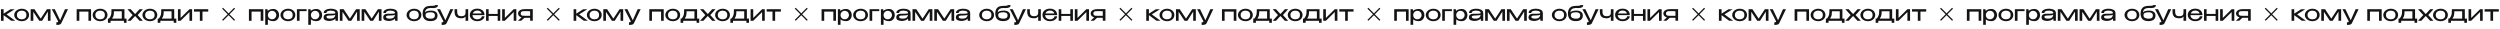 <?xml version="1.0" encoding="UTF-8"?> <svg xmlns="http://www.w3.org/2000/svg" width="5898" height="69" viewBox="0 0 5898 69" fill="none"><path d="M3289.25 21.75H3323.25V49H3317V27.3H3295.5V49H3289.25V21.75ZM3360.43 36C3360.36 38.4 3359.79 40.667 3358.73 42.8C3357.66 44.9 3356.13 46.617 3354.13 47.95C3352.16 49.25 3349.84 49.9 3347.18 49.9C3341.41 49.9 3337.01 48.467 3333.98 45.6V58.5H3327.73V21.75H3332.93L3333.73 25.75C3336.86 22.683 3341.34 21.15 3347.18 21.15C3349.74 21.15 3352.01 21.783 3353.98 23.05C3355.98 24.317 3357.54 26.05 3358.68 28.25C3359.81 30.45 3360.39 32.917 3360.43 35.65V35.8V36ZM3343.68 45.5C3345.84 45.5 3347.68 45 3349.18 44C3350.71 42.967 3351.86 41.7 3352.63 40.2C3353.43 38.667 3353.84 37.183 3353.88 35.75C3353.84 34.05 3353.46 32.433 3352.73 30.9C3352.03 29.333 3350.91 28.05 3349.38 27.05C3347.88 26.017 3345.98 25.5 3343.68 25.5C3341.78 25.5 3340.09 25.983 3338.63 26.95C3337.16 27.883 3336.01 29.117 3335.18 30.65C3334.38 32.15 3333.98 33.733 3333.98 35.4C3333.98 37.233 3334.38 38.917 3335.18 40.45C3335.98 41.983 3337.11 43.217 3338.58 44.15C3340.08 45.05 3341.78 45.5 3343.68 45.5ZM3381.55 20.6C3384.81 20.6 3387.75 21.233 3390.35 22.5C3392.98 23.767 3395.03 25.533 3396.5 27.8C3398 30.033 3398.75 32.55 3398.75 35.35C3398.75 38.117 3398 40.633 3396.5 42.9C3395.03 45.133 3392.98 46.883 3390.35 48.15C3387.75 49.417 3384.81 50.05 3381.55 50.05C3378.41 50.05 3375.46 49.417 3372.7 48.15C3369.96 46.85 3367.78 45.083 3366.15 42.85C3364.51 40.583 3363.7 38.083 3363.7 35.35C3363.7 32.583 3364.51 30.083 3366.15 27.85C3367.78 25.583 3369.96 23.817 3372.7 22.55C3375.43 21.25 3378.38 20.6 3381.55 20.6ZM3381.6 45.55C3384.66 45.55 3387.25 44.733 3389.35 43.1C3391.45 41.433 3392.5 38.85 3392.5 35.35C3392.5 31.85 3391.45 29.267 3389.35 27.6C3387.25 25.933 3384.66 25.1 3381.6 25.1C3379.66 25.1 3377.81 25.45 3376.05 26.15C3374.28 26.85 3372.83 27.967 3371.7 29.5C3370.6 31.033 3370.05 32.983 3370.05 35.35C3370.05 37.717 3370.6 39.667 3371.7 41.2C3372.83 42.7 3374.26 43.8 3376 44.5C3377.76 45.2 3379.63 45.55 3381.6 45.55ZM3425.33 21.75V26.2H3408.73V49H3402.48V21.75H3425.33ZM3461.94 36C3461.87 38.4 3461.31 40.667 3460.24 42.8C3459.17 44.9 3457.64 46.617 3455.64 47.95C3453.67 49.25 3451.36 49.9 3448.69 49.9C3442.92 49.9 3438.52 48.467 3435.49 45.6V58.5H3429.24V21.75H3434.44L3435.24 25.75C3438.37 22.683 3442.86 21.15 3448.69 21.15C3451.26 21.15 3453.52 21.783 3455.49 23.05C3457.49 24.317 3459.06 26.05 3460.19 28.25C3461.32 30.45 3461.91 32.917 3461.94 35.65V35.8V36ZM3445.19 45.5C3447.36 45.5 3449.19 45 3450.69 44C3452.22 42.967 3453.37 41.7 3454.14 40.2C3454.94 38.667 3455.36 37.183 3455.39 35.75C3455.36 34.05 3454.97 32.433 3454.24 30.9C3453.54 29.333 3452.42 28.05 3450.89 27.05C3449.39 26.017 3447.49 25.5 3445.19 25.5C3443.29 25.5 3441.61 25.983 3440.14 26.95C3438.67 27.883 3437.52 29.117 3436.69 30.65C3435.89 32.15 3435.49 33.733 3435.49 35.4C3435.49 37.233 3435.89 38.917 3436.69 40.45C3437.49 41.983 3438.62 43.217 3440.09 44.15C3441.59 45.05 3443.29 45.5 3445.19 45.5ZM3482.96 20.55C3487.16 20.55 3490.93 21.35 3494.26 22.95C3497.59 24.55 3499.26 27.367 3499.26 31.4V49H3493.71L3493.01 43.75C3492.54 44.717 3491.56 45.65 3490.06 46.55C3488.59 47.417 3486.81 48.117 3484.71 48.65C3482.64 49.183 3480.51 49.45 3478.31 49.45C3475.74 49.45 3472.96 48.917 3469.96 47.85C3466.96 46.783 3465.46 44.45 3465.46 40.85C3465.46 38.483 3466.11 36.683 3467.41 35.45C3468.71 34.183 3470.13 33.367 3471.66 33C3473.19 32.6 3474.56 32.4 3475.76 32.4C3481.53 32.4 3485.51 32.367 3487.71 32.3C3489.94 32.2 3491.39 32.017 3492.06 31.75C3492.73 31.45 3493.08 30.933 3493.11 30.2V29.75C3493.08 28.917 3492.58 28.15 3491.61 27.45C3490.68 26.717 3489.43 26.133 3487.86 25.7C3486.29 25.267 3484.63 25.05 3482.86 25.05C3479.86 24.983 3477.31 25.4 3475.21 26.3C3473.11 27.2 3472.06 28.65 3472.06 30.65H3465.76C3465.76 28.083 3466.68 26.05 3468.51 24.55C3470.34 23.05 3472.56 22.017 3475.16 21.45C3477.76 20.85 3480.36 20.55 3482.96 20.55ZM3480.71 43.95C3485.38 43.95 3488.59 43 3490.36 41.1C3492.16 39.2 3493.06 37.05 3493.06 34.65C3491.43 35.883 3488.09 36.5 3483.06 36.5C3480.29 36.5 3478.14 36.583 3476.61 36.75C3475.11 36.917 3473.99 37.25 3473.26 37.75C3472.53 38.217 3472.13 38.917 3472.06 39.85C3472.16 41.117 3472.84 42.117 3474.11 42.85C3475.41 43.583 3477.61 43.95 3480.71 43.95ZM3550.65 21.75V49H3544.4V27.25L3530.8 49H3524.05L3510 27.8V49H3503.75V21.75H3512.75L3527.45 43.9L3542.1 21.75H3550.65ZM3602.07 21.75V49H3595.82V27.25L3582.22 49H3575.47L3561.42 27.8V49H3555.17V21.75H3564.17L3578.87 43.9L3593.52 21.75H3602.07ZM3623.58 20.55C3627.78 20.55 3631.55 21.35 3634.88 22.95C3638.22 24.55 3639.88 27.367 3639.88 31.4V49H3634.33L3633.63 43.75C3633.17 44.717 3632.18 45.65 3630.68 46.55C3629.22 47.417 3627.43 48.117 3625.33 48.65C3623.27 49.183 3621.13 49.45 3618.93 49.45C3616.37 49.45 3613.58 48.917 3610.58 47.85C3607.58 46.783 3606.08 44.45 3606.08 40.85C3606.08 38.483 3606.73 36.683 3608.03 35.45C3609.33 34.183 3610.75 33.367 3612.28 33C3613.82 32.6 3615.18 32.4 3616.38 32.4C3622.15 32.4 3626.13 32.367 3628.33 32.3C3630.57 32.2 3632.02 32.017 3632.68 31.75C3633.35 31.45 3633.7 30.933 3633.73 30.2V29.75C3633.7 28.917 3633.2 28.15 3632.23 27.45C3631.3 26.717 3630.05 26.133 3628.48 25.7C3626.92 25.267 3625.25 25.05 3623.48 25.05C3620.48 24.983 3617.93 25.4 3615.83 26.3C3613.73 27.2 3612.68 28.65 3612.68 30.65H3606.38C3606.38 28.083 3607.3 26.05 3609.13 24.55C3610.97 23.05 3613.18 22.017 3615.78 21.45C3618.38 20.85 3620.98 20.55 3623.58 20.55ZM3621.33 43.95C3626 43.95 3629.22 43 3630.98 41.1C3632.78 39.2 3633.68 37.05 3633.68 34.65C3632.05 35.883 3628.72 36.5 3623.68 36.5C3620.92 36.5 3618.77 36.583 3617.23 36.75C3615.73 36.917 3614.62 37.25 3613.88 37.75C3613.15 38.217 3612.75 38.917 3612.68 39.85C3612.78 41.117 3613.47 42.117 3614.73 42.85C3616.03 43.583 3618.23 43.95 3621.33 43.95ZM3678.96 20.6C3682.22 20.6 3685.16 21.233 3687.76 22.5C3690.39 23.767 3692.44 25.533 3693.91 27.8C3695.41 30.033 3696.16 32.55 3696.16 35.35C3696.16 38.117 3695.41 40.633 3693.91 42.9C3692.44 45.133 3690.39 46.883 3687.76 48.15C3685.16 49.417 3682.22 50.05 3678.96 50.05C3675.82 50.05 3672.87 49.417 3670.11 48.15C3667.37 46.85 3665.19 45.083 3663.56 42.85C3661.92 40.583 3661.11 38.083 3661.11 35.35C3661.11 32.583 3661.92 30.083 3663.56 27.85C3665.19 25.583 3667.37 23.817 3670.11 22.55C3672.84 21.25 3675.79 20.6 3678.96 20.6ZM3679.01 45.55C3682.07 45.55 3684.66 44.733 3686.76 43.1C3688.86 41.433 3689.91 38.85 3689.91 35.35C3689.91 31.85 3688.86 29.267 3686.76 27.6C3684.66 25.933 3682.07 25.1 3679.01 25.1C3677.07 25.1 3675.22 25.45 3673.46 26.15C3671.69 26.85 3670.24 27.967 3669.11 29.5C3668.01 31.033 3667.46 32.983 3667.46 35.35C3667.46 37.717 3668.01 39.667 3669.11 41.2C3670.24 42.7 3671.67 43.8 3673.41 44.5C3675.17 45.2 3677.04 45.55 3679.01 45.55ZM3734.19 36.4V36.45C3734.16 45.35 3728.56 49.8 3717.39 49.8C3712.06 49.8 3707.86 48.617 3704.79 46.25C3701.73 43.883 3699.86 40.05 3699.19 34.75C3699.16 34.217 3699.14 33.45 3699.14 32.45C3699.14 27.017 3700.16 22.933 3702.19 20.2C3704.26 17.433 3706.76 15.667 3709.69 14.9C3712.63 14.133 3716.04 13.75 3719.94 13.75H3720.04C3721.51 13.817 3723.28 13.75 3725.34 13.55C3727.41 13.35 3728.44 12.833 3728.44 12L3735.19 12.05C3735.19 14.717 3734.06 16.55 3731.79 17.55C3729.53 18.55 3726.79 19.05 3723.59 19.05C3722.23 19.05 3720.88 18.983 3719.54 18.85L3718.44 18.8C3714.44 18.8 3711.23 19.617 3708.79 21.25C3706.39 22.883 3705.04 25.617 3704.74 29.45C3706.11 27.65 3708.06 26.467 3710.59 25.9C3713.13 25.3 3716.03 25 3719.29 25C3723.76 25 3727.34 26 3730.04 28C3732.78 29.967 3734.16 32.75 3734.19 36.35V36.4ZM3717.29 44.05C3718.79 44.05 3720.24 43.967 3721.64 43.8C3723.04 43.6 3724.46 42.967 3725.89 41.9C3727.33 40.8 3728.04 39.083 3728.04 36.75C3728.11 33.85 3727.19 31.817 3725.29 30.65C3723.43 29.483 3721.08 28.917 3718.24 28.95C3714.08 29.017 3711.04 29.5 3709.14 30.4C3707.28 31.3 3706.23 32.65 3705.99 34.45C3705.96 34.683 3705.94 35.033 3705.94 35.5C3705.94 38.767 3707.11 41.017 3709.44 42.25C3711.81 43.45 3714.43 44.05 3717.29 44.05ZM3771.36 21.75L3755.36 55.15C3754.56 56.65 3753.18 57.633 3751.21 58.1C3749.28 58.6 3746.86 58.85 3743.96 58.85L3743.91 52.7C3745.44 52.7 3746.53 52.55 3747.16 52.25C3747.79 51.983 3748.11 51.583 3748.11 51.05C3748.11 50.683 3747.98 50.233 3747.71 49.7C3747.48 49.2 3747.33 48.883 3747.26 48.75L3733.21 21.75H3740.26L3752.81 47.85L3764.31 21.75H3771.36ZM3800.31 21.75H3806.56V49H3800.31V38.95C3798.04 41.75 3794.82 43.15 3790.66 43.15C3787.06 43.15 3784.06 42.667 3781.66 41.7C3779.29 40.7 3777.47 39.017 3776.21 36.65C3774.97 34.283 3774.36 31.083 3774.36 27.05V21.75H3780.61V28.5C3780.61 31.467 3781.34 33.833 3782.81 35.6C3784.27 37.333 3786.82 38.2 3790.46 38.2C3793.19 38.2 3795.27 37.817 3796.71 37.05C3798.14 36.283 3799.09 35.233 3799.56 33.9C3800.06 32.567 3800.31 30.833 3800.31 28.7V21.75ZM3844.98 35.75H3816.58C3816.68 37.45 3817.16 39.05 3818.03 40.55C3818.89 42.017 3820.18 43.217 3821.88 44.15C3823.58 45.083 3825.64 45.55 3828.08 45.55C3830.18 45.55 3832.03 45.183 3833.63 44.45C3835.26 43.683 3836.51 42.75 3837.38 41.65C3838.28 40.517 3838.73 39.433 3838.73 38.4H3844.98C3844.98 40.133 3844.31 41.9 3842.98 43.7C3841.64 45.5 3839.69 47 3837.13 48.2C3834.56 49.4 3831.51 50 3827.98 50C3824.81 50 3821.88 49.383 3819.18 48.15C3816.48 46.883 3814.33 45.133 3812.73 42.9C3811.13 40.633 3810.33 38.067 3810.33 35.2C3810.33 32.267 3811.09 29.683 3812.63 27.45C3814.19 25.183 3816.31 23.45 3818.98 22.25C3821.68 21.017 3824.68 20.4 3827.98 20.4C3831.34 20.4 3834.29 21 3836.83 22.2C3839.39 23.4 3841.38 25.1 3842.78 27.3C3844.21 29.467 3844.94 32.017 3844.98 34.95V35.75ZM3828.08 24.9C3825.21 24.9 3822.89 25.533 3821.13 26.8C3819.36 28.067 3818.09 29.733 3817.33 31.8H3838.33C3837.76 29.733 3836.64 28.067 3834.98 26.8C3833.34 25.533 3831.04 24.9 3828.08 24.9ZM3876.12 32.8V21.75H3882.22V49H3876.12V37.65H3854.82V49H3848.72V21.75H3854.82V32.8H3876.12ZM3892.96 42.35L3913.91 21.75H3920.16V49H3913.91V28.4L3892.96 49H3886.71V21.75H3892.96V42.35ZM3958.95 48.9H3952.7V41.95H3939.3L3931.7 48.9H3923.9L3932.5 41C3929.87 40.267 3927.82 39.117 3926.35 37.55C3924.92 35.95 3924.2 34.017 3924.2 31.75V31.55C3924.2 29.583 3924.85 27.85 3926.15 26.35C3927.48 24.817 3929.33 23.633 3931.7 22.8C3934.1 21.967 3936.85 21.55 3939.95 21.55H3958.95V48.9ZM3930.45 31.95C3930.45 33.617 3930.9 34.833 3931.8 35.6C3932.73 36.367 3933.87 36.85 3935.2 37.05C3936.53 37.217 3938.3 37.3 3940.5 37.3H3940.6H3952.7V26.4C3947 26.4 3943.35 26.35 3941.75 26.25C3941.52 26.217 3941.1 26.2 3940.5 26.2C3938.3 26.2 3936.53 26.3 3935.2 26.5C3933.87 26.667 3932.73 27.167 3931.8 28C3930.9 28.833 3930.45 30.15 3930.45 31.95Z" fill="#131313"></path><path d="M587.25 21.75H621.25V49H615V27.3H593.5V49H587.25V21.75ZM658.427 36C658.36 38.4 657.793 40.667 656.727 42.8C655.66 44.9 654.127 46.617 652.127 47.95C650.16 49.25 647.843 49.9 645.177 49.9C639.41 49.9 635.01 48.467 631.977 45.6V58.5H625.727V21.75H630.927L631.727 25.75C634.86 22.683 639.343 21.15 645.177 21.15C647.743 21.15 650.01 21.783 651.977 23.05C653.977 24.317 655.543 26.05 656.677 28.25C657.81 30.45 658.393 32.917 658.427 35.65V35.8V36ZM641.677 45.5C643.843 45.5 645.677 45 647.177 44C648.71 42.967 649.86 41.7 650.627 40.2C651.427 38.667 651.843 37.183 651.877 35.75C651.843 34.05 651.46 32.433 650.727 30.9C650.027 29.333 648.91 28.05 647.377 27.05C645.877 26.017 643.977 25.5 641.677 25.5C639.777 25.5 638.093 25.983 636.627 26.95C635.16 27.883 634.01 29.117 633.177 30.65C632.377 32.15 631.977 33.733 631.977 35.4C631.977 37.233 632.377 38.917 633.177 40.45C633.977 41.983 635.11 43.217 636.577 44.15C638.077 45.05 639.777 45.5 641.677 45.5ZM679.545 20.6C682.812 20.6 685.745 21.233 688.345 22.5C690.979 23.767 693.029 25.533 694.495 27.8C695.995 30.033 696.745 32.55 696.745 35.35C696.745 38.117 695.995 40.633 694.495 42.9C693.029 45.133 690.979 46.883 688.345 48.15C685.745 49.417 682.812 50.05 679.545 50.05C676.412 50.05 673.462 49.417 670.695 48.15C667.962 46.85 665.779 45.083 664.145 42.85C662.512 40.583 661.695 38.083 661.695 35.35C661.695 32.583 662.512 30.083 664.145 27.85C665.779 25.583 667.962 23.817 670.695 22.55C673.429 21.25 676.379 20.6 679.545 20.6ZM679.595 45.55C682.662 45.55 685.245 44.733 687.345 43.1C689.445 41.433 690.495 38.85 690.495 35.35C690.495 31.85 689.445 29.267 687.345 27.6C685.245 25.933 682.662 25.1 679.595 25.1C677.662 25.1 675.812 25.45 674.045 26.15C672.279 26.85 670.829 27.967 669.695 29.5C668.595 31.033 668.045 32.983 668.045 35.35C668.045 37.717 668.595 39.667 669.695 41.2C670.829 42.7 672.262 43.8 673.995 44.5C675.762 45.2 677.629 45.55 679.595 45.55ZM723.332 21.75V26.2H706.732V49H700.482V21.75H723.332ZM759.94 36C759.874 38.4 759.307 40.667 758.24 42.8C757.174 44.9 755.64 46.617 753.64 47.95C751.674 49.25 749.357 49.9 746.69 49.9C740.924 49.9 736.524 48.467 733.49 45.6V58.5H727.24V21.75H732.44L733.24 25.75C736.374 22.683 740.857 21.15 746.69 21.15C749.257 21.15 751.524 21.783 753.49 23.05C755.49 24.317 757.057 26.05 758.19 28.25C759.324 30.45 759.907 32.917 759.94 35.65V35.8V36ZM743.19 45.5C745.357 45.5 747.19 45 748.69 44C750.224 42.967 751.374 41.7 752.14 40.2C752.94 38.667 753.357 37.183 753.39 35.75C753.357 34.05 752.974 32.433 752.24 30.9C751.54 29.333 750.424 28.05 748.89 27.05C747.39 26.017 745.49 25.5 743.19 25.5C741.29 25.5 739.607 25.983 738.14 26.95C736.674 27.883 735.524 29.117 734.69 30.65C733.89 32.15 733.49 33.733 733.49 35.4C733.49 37.233 733.89 38.917 734.69 40.45C735.49 41.983 736.624 43.217 738.09 44.15C739.59 45.05 741.29 45.5 743.19 45.5ZM780.959 20.55C785.159 20.55 788.926 21.35 792.259 22.95C795.592 24.55 797.259 27.367 797.259 31.4V49H791.709L791.009 43.75C790.542 44.717 789.559 45.65 788.059 46.55C786.592 47.417 784.809 48.117 782.709 48.65C780.642 49.183 778.509 49.45 776.309 49.45C773.742 49.45 770.959 48.917 767.959 47.85C764.959 46.783 763.459 44.45 763.459 40.85C763.459 38.483 764.109 36.683 765.409 35.45C766.709 34.183 768.126 33.367 769.659 33C771.192 32.6 772.559 32.4 773.759 32.4C779.526 32.4 783.509 32.367 785.709 32.3C787.942 32.2 789.392 32.017 790.059 31.75C790.726 31.45 791.076 30.933 791.109 30.2V29.75C791.076 28.917 790.576 28.15 789.609 27.45C788.676 26.717 787.426 26.133 785.859 25.7C784.292 25.267 782.626 25.05 780.859 25.05C777.859 24.983 775.309 25.4 773.209 26.3C771.109 27.2 770.059 28.65 770.059 30.65H763.759C763.759 28.083 764.676 26.05 766.509 24.55C768.342 23.05 770.559 22.017 773.159 21.45C775.759 20.85 778.359 20.55 780.959 20.55ZM778.709 43.95C783.376 43.95 786.592 43 788.359 41.1C790.159 39.2 791.059 37.05 791.059 34.65C789.426 35.883 786.092 36.5 781.059 36.5C778.292 36.5 776.142 36.583 774.609 36.75C773.109 36.917 771.992 37.25 771.259 37.75C770.526 38.217 770.126 38.917 770.059 39.85C770.159 41.117 770.842 42.117 772.109 42.85C773.409 43.583 775.609 43.95 778.709 43.95ZM848.652 21.75V49H842.402V27.25L828.802 49H822.052L808.002 27.8V49H801.752V21.75H810.752L825.452 43.9L840.102 21.75H848.652ZM900.068 21.75V49H893.818V27.25L880.218 49H873.468L859.418 27.8V49H853.168V21.75H862.168L876.868 43.9L891.518 21.75H900.068ZM921.584 20.55C925.784 20.55 929.551 21.35 932.884 22.95C936.217 24.55 937.884 27.367 937.884 31.4V49H932.334L931.634 43.75C931.167 44.717 930.184 45.65 928.684 46.55C927.217 47.417 925.434 48.117 923.334 48.65C921.267 49.183 919.134 49.45 916.934 49.45C914.367 49.45 911.584 48.917 908.584 47.85C905.584 46.783 904.084 44.45 904.084 40.85C904.084 38.483 904.734 36.683 906.034 35.45C907.334 34.183 908.751 33.367 910.284 33C911.817 32.6 913.184 32.4 914.384 32.4C920.151 32.4 924.134 32.367 926.334 32.3C928.567 32.2 930.017 32.017 930.684 31.75C931.351 31.45 931.701 30.933 931.734 30.2V29.75C931.701 28.917 931.201 28.15 930.234 27.45C929.301 26.717 928.051 26.133 926.484 25.7C924.917 25.267 923.251 25.05 921.484 25.05C918.484 24.983 915.934 25.4 913.834 26.3C911.734 27.2 910.684 28.65 910.684 30.65H904.384C904.384 28.083 905.301 26.05 907.134 24.55C908.967 23.05 911.184 22.017 913.784 21.45C916.384 20.85 918.984 20.55 921.584 20.55ZM919.334 43.95C924.001 43.95 927.217 43 928.984 41.1C930.784 39.2 931.684 37.05 931.684 34.65C930.051 35.883 926.717 36.5 921.684 36.5C918.917 36.5 916.767 36.583 915.234 36.75C913.734 36.917 912.617 37.25 911.884 37.75C911.151 38.217 910.751 38.917 910.684 39.85C910.784 41.117 911.467 42.117 912.734 42.85C914.034 43.583 916.234 43.95 919.334 43.95ZM976.957 20.6C980.224 20.6 983.157 21.233 985.757 22.5C988.391 23.767 990.441 25.533 991.907 27.8C993.407 30.033 994.157 32.55 994.157 35.35C994.157 38.117 993.407 40.633 991.907 42.9C990.441 45.133 988.391 46.883 985.757 48.15C983.157 49.417 980.224 50.05 976.957 50.05C973.824 50.05 970.874 49.417 968.107 48.15C965.374 46.85 963.191 45.083 961.557 42.85C959.924 40.583 959.107 38.083 959.107 35.35C959.107 32.583 959.924 30.083 961.557 27.85C963.191 25.583 965.374 23.817 968.107 22.55C970.841 21.25 973.791 20.6 976.957 20.6ZM977.007 45.55C980.074 45.55 982.657 44.733 984.757 43.1C986.857 41.433 987.907 38.85 987.907 35.35C987.907 31.85 986.857 29.267 984.757 27.6C982.657 25.933 980.074 25.1 977.007 25.1C975.074 25.1 973.224 25.45 971.457 26.15C969.691 26.85 968.241 27.967 967.107 29.5C966.007 31.033 965.457 32.983 965.457 35.35C965.457 37.717 966.007 39.667 967.107 41.2C968.241 42.7 969.674 43.8 971.407 44.5C973.174 45.2 975.041 45.55 977.007 45.55ZM1032.19 36.4V36.45C1032.16 45.35 1026.56 49.8 1015.39 49.8C1010.06 49.8 1005.86 48.617 1002.79 46.25C999.728 43.883 997.861 40.05 997.195 34.75C997.161 34.217 997.145 33.45 997.145 32.45C997.145 27.017 998.161 22.933 1000.19 20.2C1002.26 17.433 1004.76 15.667 1007.69 14.9C1010.63 14.133 1014.04 13.75 1017.94 13.75H1018.04C1019.51 13.817 1021.28 13.75 1023.34 13.55C1025.41 13.35 1026.44 12.833 1026.44 12L1033.19 12.05C1033.19 14.717 1032.06 16.55 1029.79 17.55C1027.53 18.55 1024.79 19.05 1021.59 19.05C1020.23 19.05 1018.88 18.983 1017.54 18.85L1016.44 18.8C1012.44 18.8 1009.23 19.617 1006.79 21.25C1004.39 22.883 1003.04 25.617 1002.74 29.45C1004.11 27.65 1006.06 26.467 1008.59 25.9C1011.13 25.3 1014.03 25 1017.29 25C1021.76 25 1025.34 26 1028.04 28C1030.78 29.967 1032.16 32.75 1032.19 36.35V36.4ZM1015.29 44.05C1016.79 44.05 1018.24 43.967 1019.64 43.8C1021.04 43.6 1022.46 42.967 1023.89 41.9C1025.33 40.8 1026.04 39.083 1026.04 36.75C1026.11 33.85 1025.19 31.817 1023.29 30.65C1021.43 29.483 1019.08 28.917 1016.24 28.95C1012.08 29.017 1009.04 29.5 1007.14 30.4C1005.28 31.3 1004.23 32.65 1003.99 34.45C1003.96 34.683 1003.94 35.033 1003.94 35.5C1003.94 38.767 1005.11 41.017 1007.44 42.25C1009.81 43.45 1012.43 44.05 1015.29 44.05ZM1069.36 21.75L1053.36 55.15C1052.56 56.65 1051.18 57.633 1049.21 58.1C1047.28 58.6 1044.86 58.85 1041.96 58.85L1041.91 52.7C1043.44 52.7 1044.53 52.55 1045.16 52.25C1045.79 51.983 1046.11 51.583 1046.11 51.05C1046.11 50.683 1045.98 50.233 1045.71 49.7C1045.48 49.2 1045.33 48.883 1045.26 48.75L1031.21 21.75H1038.26L1050.81 47.85L1062.31 21.75H1069.36ZM1098.31 21.75H1104.56V49H1098.31V38.95C1096.04 41.75 1092.82 43.15 1088.66 43.15C1085.06 43.15 1082.06 42.667 1079.66 41.7C1077.29 40.7 1075.47 39.017 1074.21 36.65C1072.97 34.283 1072.36 31.083 1072.36 27.05V21.75H1078.61V28.5C1078.61 31.467 1079.34 33.833 1080.81 35.6C1082.27 37.333 1084.82 38.2 1088.46 38.2C1091.19 38.2 1093.27 37.817 1094.71 37.05C1096.14 36.283 1097.09 35.233 1097.56 33.9C1098.06 32.567 1098.31 30.833 1098.31 28.7V21.75ZM1142.98 35.75H1114.58C1114.68 37.45 1115.16 39.05 1116.03 40.55C1116.89 42.017 1118.18 43.217 1119.88 44.15C1121.58 45.083 1123.64 45.55 1126.08 45.55C1128.18 45.55 1130.03 45.183 1131.63 44.45C1133.26 43.683 1134.51 42.75 1135.38 41.65C1136.28 40.517 1136.73 39.433 1136.73 38.4H1142.98C1142.98 40.133 1142.31 41.9 1140.98 43.7C1139.64 45.5 1137.69 47 1135.13 48.2C1132.56 49.4 1129.51 50 1125.98 50C1122.81 50 1119.88 49.383 1117.18 48.15C1114.48 46.883 1112.33 45.133 1110.73 42.9C1109.13 40.633 1108.33 38.067 1108.33 35.2C1108.33 32.267 1109.09 29.683 1110.63 27.45C1112.19 25.183 1114.31 23.45 1116.98 22.25C1119.68 21.017 1122.68 20.4 1125.98 20.4C1129.34 20.4 1132.29 21 1134.83 22.2C1137.39 23.4 1139.38 25.1 1140.78 27.3C1142.21 29.467 1142.94 32.017 1142.98 34.95V35.75ZM1126.08 24.9C1123.21 24.9 1120.89 25.533 1119.13 26.8C1117.36 28.067 1116.09 29.733 1115.33 31.8H1136.33C1135.76 29.733 1134.64 28.067 1132.98 26.8C1131.34 25.533 1129.04 24.9 1126.08 24.9ZM1174.12 32.8V21.75H1180.22V49H1174.12V37.65H1152.82V49H1146.72V21.75H1152.82V32.8H1174.12ZM1190.96 42.35L1211.91 21.75H1218.16V49H1211.91V28.4L1190.96 49H1184.71V21.75H1190.96V42.35ZM1256.95 48.9H1250.7V41.95H1237.3L1229.7 48.9H1221.9L1230.5 41C1227.87 40.267 1225.82 39.117 1224.35 37.55C1222.92 35.95 1222.2 34.017 1222.2 31.75V31.55C1222.2 29.583 1222.85 27.85 1224.15 26.35C1225.48 24.817 1227.33 23.633 1229.7 22.8C1232.1 21.967 1234.85 21.55 1237.95 21.55H1256.95V48.9ZM1228.45 31.95C1228.45 33.617 1228.9 34.833 1229.8 35.6C1230.73 36.367 1231.87 36.85 1233.2 37.05C1234.53 37.217 1236.3 37.3 1238.5 37.3H1238.6H1250.7V26.4C1245 26.4 1241.35 26.35 1239.75 26.25C1239.52 26.217 1239.1 26.2 1238.5 26.2C1236.3 26.2 1234.53 26.3 1233.2 26.5C1231.87 26.667 1230.73 27.167 1229.8 28C1228.9 28.833 1228.45 30.15 1228.45 31.95Z" fill="#131313"></path><path d="M3994.2 49.04L3992.04 46.88L4005.16 33.68L3992.04 20.48L3994.2 18.32L4007.32 31.52L4020.36 18.32L4022.52 20.48L4009.4 33.68L4022.52 46.88L4020.36 49.04L4007.32 35.92L3994.2 49.04Z" fill="#131313"></path><path d="M1292.2 49.04L1290.04 46.88L1303.16 33.68L1290.04 20.48L1292.2 18.32L1305.32 31.52L1318.36 18.32L1320.52 20.48L1307.4 33.68L1320.52 46.88L1318.36 49.04L1305.32 35.92L1292.2 49.04Z" fill="#131313"></path><path d="M3228.2 49.04L3226.04 46.88L3239.16 33.68L3226.04 20.48L3228.2 18.32L3241.32 31.52L3254.36 18.32L3256.52 20.48L3243.4 33.68L3256.52 46.88L3254.36 49.04L3241.32 35.92L3228.2 49.04Z" fill="#131313"></path><path d="M526.2 49.04L524.04 46.88L537.16 33.68L524.04 20.48L526.2 18.32L539.32 31.52L552.36 18.32L554.52 20.48L541.4 33.68L554.52 46.88L552.36 49.04L539.32 35.92L526.2 49.04Z" fill="#131313"></path><path d="M4068.35 33.9L4089 48.95H4079.35L4061.5 35.75V49H4055.25V21.75H4061.5V32.2L4077.8 21.85H4087.6L4068.35 33.9ZM4104.38 20.6C4107.65 20.6 4110.58 21.233 4113.18 22.5C4115.81 23.767 4117.86 25.533 4119.33 27.8C4120.83 30.033 4121.58 32.55 4121.58 35.35C4121.58 38.117 4120.83 40.633 4119.33 42.9C4117.86 45.133 4115.81 46.883 4113.18 48.15C4110.58 49.417 4107.65 50.05 4104.38 50.05C4101.25 50.05 4098.3 49.417 4095.53 48.15C4092.8 46.85 4090.61 45.083 4088.98 42.85C4087.35 40.583 4086.53 38.083 4086.53 35.35C4086.53 32.583 4087.35 30.083 4088.98 27.85C4090.61 25.583 4092.8 23.817 4095.53 22.55C4098.26 21.25 4101.21 20.6 4104.38 20.6ZM4104.43 45.55C4107.5 45.55 4110.08 44.733 4112.18 43.1C4114.28 41.433 4115.33 38.85 4115.33 35.35C4115.33 31.85 4114.28 29.267 4112.18 27.6C4110.08 25.933 4107.5 25.1 4104.43 25.1C4102.5 25.1 4100.65 25.45 4098.88 26.15C4097.11 26.85 4095.66 27.967 4094.53 29.5C4093.43 31.033 4092.88 32.983 4092.88 35.35C4092.88 37.717 4093.43 39.667 4094.53 41.2C4095.66 42.7 4097.1 43.8 4098.83 44.5C4100.6 45.2 4102.46 45.55 4104.43 45.55ZM4172.22 21.75V49H4165.97V27.25L4152.37 49H4145.62L4131.57 27.8V49H4125.32V21.75H4134.32L4149.02 43.9L4163.67 21.75H4172.22ZM4213.38 21.75L4197.38 55.15C4196.58 56.65 4195.2 57.633 4193.23 58.1C4191.3 58.6 4188.88 58.85 4185.98 58.85L4185.93 52.7C4187.47 52.7 4188.55 52.55 4189.18 52.25C4189.82 51.983 4190.13 51.583 4190.13 51.05C4190.13 50.683 4190 50.233 4189.73 49.7C4189.5 49.2 4189.35 48.883 4189.28 48.75L4175.23 21.75H4182.28L4194.83 47.85L4206.33 21.75H4213.38ZM4233.86 21.75H4267.86V49H4261.61V27.3H4240.11V49H4233.86V21.75ZM4289.44 20.6C4292.71 20.6 4295.64 21.233 4298.24 22.5C4300.87 23.767 4302.92 25.533 4304.39 27.8C4305.89 30.033 4306.64 32.55 4306.64 35.35C4306.64 38.117 4305.89 40.633 4304.39 42.9C4302.92 45.133 4300.87 46.883 4298.24 48.15C4295.64 49.417 4292.71 50.05 4289.44 50.05C4286.31 50.05 4283.36 49.417 4280.59 48.15C4277.86 46.85 4275.67 45.083 4274.04 42.85C4272.41 40.583 4271.59 38.083 4271.59 35.35C4271.59 32.583 4272.41 30.083 4274.04 27.85C4275.67 25.583 4277.86 23.817 4280.59 22.55C4283.32 21.25 4286.27 20.6 4289.44 20.6ZM4289.49 45.55C4292.56 45.55 4295.14 44.733 4297.24 43.1C4299.34 41.433 4300.39 38.85 4300.39 35.35C4300.39 31.85 4299.34 29.267 4297.24 27.6C4295.14 25.933 4292.56 25.1 4289.49 25.1C4287.56 25.1 4285.71 25.45 4283.94 26.15C4282.17 26.85 4280.72 27.967 4279.59 29.5C4278.49 31.033 4277.94 32.983 4277.94 35.35C4277.94 37.717 4278.49 39.667 4279.59 41.2C4280.72 42.7 4282.16 43.8 4283.89 44.5C4285.66 45.2 4287.52 45.55 4289.49 45.55ZM4346.63 43.85H4351.58V53.8H4345.38V49.05L4313.88 49V53.8H4307.63V43.85H4310.13C4311.93 41.583 4313.23 39.55 4314.03 37.75C4314.86 35.917 4315.41 33.867 4315.68 31.6C4315.94 29.3 4316.08 26.017 4316.08 21.75H4346.58L4346.63 43.85ZM4321.83 26.6C4321.79 29.6 4321.66 32.05 4321.43 33.95C4321.19 35.817 4320.76 37.517 4320.13 39.05C4319.49 40.583 4318.56 42.183 4317.33 43.85H4340.33V26.65L4321.83 26.6ZM4382.2 21.75H4390L4377.7 35.5L4390 49H4382.2L4371.8 37.75L4361.4 49H4353.6L4365.95 35.5L4353.6 21.75H4361.4L4371.8 33.15L4382.2 21.75ZM4406.87 20.6C4410.14 20.6 4413.07 21.233 4415.67 22.5C4418.3 23.767 4420.35 25.533 4421.82 27.8C4423.32 30.033 4424.07 32.55 4424.07 35.35C4424.07 38.117 4423.32 40.633 4421.82 42.9C4420.35 45.133 4418.3 46.883 4415.67 48.15C4413.07 49.417 4410.14 50.05 4406.87 50.05C4403.74 50.05 4400.79 49.417 4398.02 48.15C4395.29 46.85 4393.1 45.083 4391.47 42.85C4389.84 40.583 4389.02 38.083 4389.02 35.35C4389.02 32.583 4389.84 30.083 4391.47 27.85C4393.1 25.583 4395.29 23.817 4398.02 22.55C4400.75 21.25 4403.7 20.6 4406.87 20.6ZM4406.92 45.55C4409.99 45.55 4412.57 44.733 4414.67 43.1C4416.77 41.433 4417.82 38.85 4417.82 35.35C4417.82 31.85 4416.77 29.267 4414.67 27.6C4412.57 25.933 4409.99 25.1 4406.92 25.1C4404.99 25.1 4403.14 25.45 4401.37 26.15C4399.6 26.85 4398.15 27.967 4397.02 29.5C4395.92 31.033 4395.37 32.983 4395.37 35.35C4395.37 37.717 4395.92 39.667 4397.02 41.2C4398.15 42.7 4399.59 43.8 4401.32 44.5C4403.09 45.2 4404.95 45.55 4406.92 45.55ZM4464.06 43.85H4469.01V53.8H4462.81V49.05L4431.31 49V53.8H4425.06V43.85H4427.56C4429.36 41.583 4430.66 39.55 4431.46 37.75C4432.29 35.917 4432.84 33.867 4433.11 31.6C4433.37 29.3 4433.51 26.017 4433.51 21.75H4464.01L4464.06 43.85ZM4439.26 26.6C4439.22 29.6 4439.09 32.05 4438.86 33.95C4438.62 35.817 4438.19 37.517 4437.56 39.05C4436.92 40.583 4435.99 42.183 4434.76 43.85H4457.76V26.65L4439.26 26.6ZM4479.03 42.35L4499.98 21.75H4506.23V49H4499.98V28.4L4479.03 49H4472.78V21.75H4479.03V42.35ZM4544.27 21.75V27.3H4530.72V49H4524.47V27.3H4510.72V21.75H4544.27Z" fill="#131313"></path><path d="M1366.35 33.9L1387 48.95H1377.35L1359.5 35.75V49H1353.25V21.75H1359.5V32.2L1375.8 21.85H1385.6L1366.35 33.9ZM1402.38 20.6C1405.65 20.6 1408.58 21.233 1411.18 22.5C1413.81 23.767 1415.86 25.533 1417.33 27.8C1418.83 30.033 1419.58 32.55 1419.58 35.35C1419.58 38.117 1418.83 40.633 1417.33 42.9C1415.86 45.133 1413.81 46.883 1411.18 48.15C1408.58 49.417 1405.65 50.05 1402.38 50.05C1399.25 50.05 1396.3 49.417 1393.53 48.15C1390.8 46.85 1388.61 45.083 1386.98 42.85C1385.35 40.583 1384.53 38.083 1384.53 35.35C1384.53 32.583 1385.35 30.083 1386.98 27.85C1388.61 25.583 1390.8 23.817 1393.53 22.55C1396.26 21.25 1399.21 20.6 1402.38 20.6ZM1402.43 45.55C1405.5 45.55 1408.08 44.733 1410.18 43.1C1412.28 41.433 1413.33 38.85 1413.33 35.35C1413.33 31.85 1412.28 29.267 1410.18 27.6C1408.08 25.933 1405.5 25.1 1402.43 25.1C1400.5 25.1 1398.65 25.45 1396.88 26.15C1395.11 26.85 1393.66 27.967 1392.53 29.5C1391.43 31.033 1390.88 32.983 1390.88 35.35C1390.88 37.717 1391.43 39.667 1392.53 41.2C1393.66 42.7 1395.1 43.8 1396.83 44.5C1398.6 45.2 1400.46 45.55 1402.43 45.55ZM1470.22 21.75V49H1463.97V27.25L1450.37 49H1443.62L1429.57 27.8V49H1423.32V21.75H1432.32L1447.02 43.9L1461.67 21.75H1470.22ZM1511.38 21.75L1495.38 55.15C1494.58 56.65 1493.2 57.633 1491.23 58.1C1489.3 58.6 1486.88 58.85 1483.98 58.85L1483.93 52.7C1485.47 52.7 1486.55 52.55 1487.18 52.25C1487.82 51.983 1488.13 51.583 1488.13 51.05C1488.13 50.683 1488 50.233 1487.73 49.7C1487.5 49.2 1487.35 48.883 1487.28 48.75L1473.23 21.75H1480.28L1492.83 47.85L1504.33 21.75H1511.38ZM1531.86 21.75H1565.86V49H1559.61V27.3H1538.11V49H1531.86V21.75ZM1587.44 20.6C1590.71 20.6 1593.64 21.233 1596.24 22.5C1598.87 23.767 1600.92 25.533 1602.39 27.8C1603.89 30.033 1604.64 32.55 1604.64 35.35C1604.64 38.117 1603.89 40.633 1602.39 42.9C1600.92 45.133 1598.87 46.883 1596.24 48.15C1593.64 49.417 1590.71 50.05 1587.44 50.05C1584.31 50.05 1581.36 49.417 1578.59 48.15C1575.86 46.85 1573.67 45.083 1572.04 42.85C1570.41 40.583 1569.59 38.083 1569.59 35.35C1569.59 32.583 1570.41 30.083 1572.04 27.85C1573.67 25.583 1575.86 23.817 1578.59 22.55C1581.32 21.25 1584.27 20.6 1587.44 20.6ZM1587.49 45.55C1590.56 45.55 1593.14 44.733 1595.24 43.1C1597.34 41.433 1598.39 38.85 1598.39 35.35C1598.39 31.85 1597.34 29.267 1595.24 27.6C1593.14 25.933 1590.56 25.1 1587.49 25.1C1585.56 25.1 1583.71 25.45 1581.94 26.15C1580.17 26.85 1578.72 27.967 1577.59 29.5C1576.49 31.033 1575.94 32.983 1575.94 35.35C1575.94 37.717 1576.49 39.667 1577.59 41.2C1578.72 42.7 1580.16 43.8 1581.89 44.5C1583.66 45.2 1585.52 45.55 1587.49 45.55ZM1644.63 43.85H1649.58V53.8H1643.38V49.05L1611.88 49V53.8H1605.63V43.85H1608.13C1609.93 41.583 1611.23 39.55 1612.03 37.75C1612.86 35.917 1613.41 33.867 1613.68 31.6C1613.94 29.3 1614.08 26.017 1614.08 21.75H1644.58L1644.63 43.85ZM1619.83 26.6C1619.79 29.6 1619.66 32.05 1619.43 33.95C1619.19 35.817 1618.76 37.517 1618.13 39.05C1617.49 40.583 1616.56 42.183 1615.33 43.85H1638.33V26.65L1619.83 26.6ZM1680.2 21.75H1688L1675.7 35.5L1688 49H1680.2L1669.8 37.75L1659.4 49H1651.6L1663.95 35.5L1651.6 21.75H1659.4L1669.8 33.15L1680.2 21.75ZM1704.87 20.6C1708.14 20.6 1711.07 21.233 1713.67 22.5C1716.3 23.767 1718.35 25.533 1719.82 27.8C1721.32 30.033 1722.07 32.55 1722.07 35.35C1722.07 38.117 1721.32 40.633 1719.82 42.9C1718.35 45.133 1716.3 46.883 1713.67 48.15C1711.07 49.417 1708.14 50.05 1704.87 50.05C1701.74 50.05 1698.79 49.417 1696.02 48.15C1693.29 46.85 1691.1 45.083 1689.47 42.85C1687.84 40.583 1687.02 38.083 1687.02 35.35C1687.02 32.583 1687.84 30.083 1689.47 27.85C1691.1 25.583 1693.29 23.817 1696.02 22.55C1698.75 21.25 1701.7 20.6 1704.87 20.6ZM1704.92 45.55C1707.99 45.55 1710.57 44.733 1712.67 43.1C1714.77 41.433 1715.82 38.85 1715.82 35.35C1715.82 31.85 1714.77 29.267 1712.67 27.6C1710.57 25.933 1707.99 25.1 1704.92 25.1C1702.99 25.1 1701.14 25.45 1699.37 26.15C1697.6 26.85 1696.15 27.967 1695.02 29.5C1693.92 31.033 1693.37 32.983 1693.37 35.35C1693.37 37.717 1693.92 39.667 1695.02 41.2C1696.15 42.7 1697.59 43.8 1699.32 44.5C1701.09 45.2 1702.95 45.55 1704.92 45.55ZM1762.06 43.85H1767.01V53.8H1760.81V49.05L1729.31 49V53.8H1723.06V43.85H1725.56C1727.36 41.583 1728.66 39.55 1729.46 37.75C1730.29 35.917 1730.84 33.867 1731.11 31.6C1731.37 29.3 1731.51 26.017 1731.51 21.75H1762.01L1762.06 43.85ZM1737.26 26.6C1737.22 29.6 1737.09 32.05 1736.86 33.95C1736.62 35.817 1736.19 37.517 1735.56 39.05C1734.92 40.583 1733.99 42.183 1732.76 43.85H1755.76V26.65L1737.26 26.6ZM1777.03 42.35L1797.98 21.75H1804.23V49H1797.98V28.4L1777.03 49H1770.78V21.75H1777.03V42.35ZM1842.27 21.75V27.3H1828.72V49H1822.47V27.3H1808.72V21.75H1842.27Z" fill="#131313"></path><path d="M15.35 33.9L36 48.95H26.35L8.5 35.75V49H2.25V21.75H8.5V32.2L24.8 21.85H34.6L15.35 33.9ZM51.381 20.6C54.648 20.6 57.581 21.233 60.181 22.5C62.815 23.767 64.865 25.533 66.331 27.8C67.831 30.033 68.581 32.55 68.581 35.35C68.581 38.117 67.831 40.633 66.331 42.9C64.865 45.133 62.815 46.883 60.181 48.15C57.581 49.417 54.648 50.05 51.381 50.05C48.248 50.05 45.298 49.417 42.531 48.15C39.798 46.85 37.615 45.083 35.981 42.85C34.348 40.583 33.531 38.083 33.531 35.35C33.531 32.583 34.348 30.083 35.981 27.85C37.615 25.583 39.798 23.817 42.531 22.55C45.265 21.25 48.215 20.6 51.381 20.6ZM51.431 45.55C54.498 45.55 57.081 44.733 59.181 43.1C61.281 41.433 62.331 38.85 62.331 35.35C62.331 31.85 61.281 29.267 59.181 27.6C57.081 25.933 54.498 25.1 51.431 25.1C49.498 25.1 47.648 25.45 45.881 26.15C44.115 26.85 42.665 27.967 41.531 29.5C40.431 31.033 39.881 32.983 39.881 35.35C39.881 37.717 40.431 39.667 41.531 41.2C42.665 42.7 44.098 43.8 45.831 44.5C47.598 45.2 49.465 45.55 51.431 45.55ZM119.218 21.75V49H112.968V27.25L99.368 49H92.618L78.568 27.8V49H72.318V21.75H81.318L96.018 43.9L110.668 21.75H119.218ZM160.384 21.75L144.384 55.15C143.584 56.65 142.201 57.633 140.234 58.1C138.301 58.6 135.884 58.85 132.984 58.85L132.934 52.7C134.468 52.7 135.551 52.55 136.184 52.25C136.818 51.983 137.134 51.583 137.134 51.05C137.134 50.683 137.001 50.233 136.734 49.7C136.501 49.2 136.351 48.883 136.284 48.75L122.234 21.75H129.284L141.834 47.85L153.334 21.75H160.384ZM180.863 21.75H214.863V49H208.613V27.3H187.113V49H180.863V21.75ZM236.44 20.6C239.707 20.6 242.64 21.233 245.24 22.5C247.873 23.767 249.923 25.533 251.39 27.8C252.89 30.033 253.64 32.55 253.64 35.35C253.64 38.117 252.89 40.633 251.39 42.9C249.923 45.133 247.873 46.883 245.24 48.15C242.64 49.417 239.707 50.05 236.44 50.05C233.307 50.05 230.357 49.417 227.59 48.15C224.857 46.85 222.673 45.083 221.04 42.85C219.407 40.583 218.59 38.083 218.59 35.35C218.59 32.583 219.407 30.083 221.04 27.85C222.673 25.583 224.857 23.817 227.59 22.55C230.323 21.25 233.273 20.6 236.44 20.6ZM236.49 45.55C239.557 45.55 242.14 44.733 244.24 43.1C246.34 41.433 247.39 38.85 247.39 35.35C247.39 31.85 246.34 29.267 244.24 27.6C242.14 25.933 239.557 25.1 236.49 25.1C234.557 25.1 232.707 25.45 230.94 26.15C229.173 26.85 227.723 27.967 226.59 29.5C225.49 31.033 224.94 32.983 224.94 35.35C224.94 37.717 225.49 39.667 226.59 41.2C227.723 42.7 229.157 43.8 230.89 44.5C232.657 45.2 234.523 45.55 236.49 45.55ZM293.625 43.85H298.575V53.8H292.375V49.05L260.875 49V53.8H254.625V43.85H257.125C258.925 41.583 260.225 39.55 261.025 37.75C261.858 35.917 262.408 33.867 262.675 31.6C262.942 29.3 263.075 26.017 263.075 21.75H293.575L293.625 43.85ZM268.825 26.6C268.792 29.6 268.658 32.05 268.425 33.95C268.192 35.817 267.758 37.517 267.125 39.05C266.492 40.583 265.558 42.183 264.325 43.85H287.325V26.65L268.825 26.6ZM329.198 21.75H336.998L324.698 35.5L336.998 49H329.198L318.798 37.75L308.398 49H300.598L312.948 35.5L300.598 21.75H308.398L318.798 33.15L329.198 21.75ZM353.871 20.6C357.138 20.6 360.071 21.233 362.671 22.5C365.305 23.767 367.355 25.533 368.821 27.8C370.321 30.033 371.071 32.55 371.071 35.35C371.071 38.117 370.321 40.633 368.821 42.9C367.355 45.133 365.305 46.883 362.671 48.15C360.071 49.417 357.138 50.05 353.871 50.05C350.738 50.05 347.788 49.417 345.021 48.15C342.288 46.85 340.105 45.083 338.471 42.85C336.838 40.583 336.021 38.083 336.021 35.35C336.021 32.583 336.838 30.083 338.471 27.85C340.105 25.583 342.288 23.817 345.021 22.55C347.755 21.25 350.705 20.6 353.871 20.6ZM353.921 45.55C356.988 45.55 359.571 44.733 361.671 43.1C363.771 41.433 364.821 38.85 364.821 35.35C364.821 31.85 363.771 29.267 361.671 27.6C359.571 25.933 356.988 25.1 353.921 25.1C351.988 25.1 350.138 25.45 348.371 26.15C346.605 26.85 345.155 27.967 344.021 29.5C342.921 31.033 342.371 32.983 342.371 35.35C342.371 37.717 342.921 39.667 344.021 41.2C345.155 42.7 346.588 43.8 348.321 44.5C350.088 45.2 351.955 45.55 353.921 45.55ZM411.057 43.85H416.007V53.8H409.807V49.05L378.307 49V53.8H372.057V43.85H374.557C376.357 41.583 377.657 39.55 378.457 37.75C379.29 35.917 379.84 33.867 380.107 31.6C380.373 29.3 380.507 26.017 380.507 21.75H411.007L411.057 43.85ZM386.257 26.6C386.223 29.6 386.09 32.05 385.857 33.95C385.623 35.817 385.19 37.517 384.557 39.05C383.923 40.583 382.99 42.183 381.757 43.85H404.757V26.65L386.257 26.6ZM426.029 42.35L446.979 21.75H453.229V49H446.979V28.4L426.029 49H419.779V21.75H426.029V42.35ZM491.269 21.75V27.3H477.719V49H471.469V27.3H457.719V21.75H491.269Z" fill="#131313"></path><path d="M4579.2 49.04L4577.04 46.88L4590.16 33.68L4577.04 20.48L4579.2 18.32L4592.32 31.52L4605.36 18.32L4607.52 20.48L4594.4 33.68L4607.52 46.88L4605.36 49.04L4592.32 35.92L4579.2 49.04Z" fill="#131313"></path><path d="M1877.2 49.04L1875.04 46.88L1888.16 33.68L1875.04 20.48L1877.2 18.32L1890.32 31.52L1903.36 18.32L1905.52 20.48L1892.4 33.68L1905.52 46.88L1903.36 49.04L1890.32 35.92L1877.2 49.04Z" fill="#131313"></path><path d="M4640.25 21.75H4674.25V49H4668V27.3H4646.5V49H4640.25V21.75ZM4711.43 36C4711.36 38.4 4710.79 40.667 4709.73 42.8C4708.66 44.9 4707.13 46.617 4705.13 47.95C4703.16 49.25 4700.84 49.9 4698.18 49.9C4692.41 49.9 4688.01 48.467 4684.98 45.6V58.5H4678.73V21.75H4683.93L4684.73 25.75C4687.86 22.683 4692.34 21.15 4698.18 21.15C4700.74 21.15 4703.01 21.783 4704.98 23.05C4706.98 24.317 4708.54 26.05 4709.68 28.25C4710.81 30.45 4711.39 32.917 4711.43 35.65V35.8V36ZM4694.68 45.5C4696.84 45.5 4698.68 45 4700.18 44C4701.71 42.967 4702.86 41.7 4703.63 40.2C4704.43 38.667 4704.84 37.183 4704.88 35.75C4704.84 34.05 4704.46 32.433 4703.73 30.9C4703.03 29.333 4701.91 28.05 4700.38 27.05C4698.88 26.017 4696.98 25.5 4694.68 25.5C4692.78 25.5 4691.09 25.983 4689.63 26.95C4688.16 27.883 4687.01 29.117 4686.18 30.65C4685.38 32.15 4684.98 33.733 4684.98 35.4C4684.98 37.233 4685.38 38.917 4686.18 40.45C4686.98 41.983 4688.11 43.217 4689.58 44.15C4691.08 45.05 4692.78 45.5 4694.68 45.5ZM4732.55 20.6C4735.81 20.6 4738.75 21.233 4741.35 22.5C4743.98 23.767 4746.03 25.533 4747.5 27.8C4749 30.033 4749.75 32.55 4749.75 35.35C4749.75 38.117 4749 40.633 4747.5 42.9C4746.03 45.133 4743.98 46.883 4741.35 48.15C4738.75 49.417 4735.81 50.05 4732.55 50.05C4729.41 50.05 4726.46 49.417 4723.7 48.15C4720.96 46.85 4718.78 45.083 4717.15 42.85C4715.51 40.583 4714.7 38.083 4714.7 35.35C4714.7 32.583 4715.51 30.083 4717.15 27.85C4718.78 25.583 4720.96 23.817 4723.7 22.55C4726.43 21.25 4729.38 20.6 4732.55 20.6ZM4732.6 45.55C4735.66 45.55 4738.25 44.733 4740.35 43.1C4742.45 41.433 4743.5 38.85 4743.5 35.35C4743.5 31.85 4742.45 29.267 4740.35 27.6C4738.25 25.933 4735.66 25.1 4732.6 25.1C4730.66 25.1 4728.81 25.45 4727.05 26.15C4725.28 26.85 4723.83 27.967 4722.7 29.5C4721.6 31.033 4721.05 32.983 4721.05 35.35C4721.05 37.717 4721.6 39.667 4722.7 41.2C4723.83 42.7 4725.26 43.8 4727 44.5C4728.76 45.2 4730.63 45.55 4732.6 45.55ZM4776.33 21.75V26.2H4759.73V49H4753.48V21.75H4776.33ZM4812.94 36C4812.87 38.4 4812.31 40.667 4811.24 42.8C4810.17 44.9 4808.64 46.617 4806.64 47.95C4804.67 49.25 4802.36 49.9 4799.69 49.9C4793.92 49.9 4789.52 48.467 4786.49 45.6V58.5H4780.24V21.75H4785.44L4786.24 25.75C4789.37 22.683 4793.86 21.15 4799.69 21.15C4802.26 21.15 4804.52 21.783 4806.49 23.05C4808.49 24.317 4810.06 26.05 4811.19 28.25C4812.32 30.45 4812.91 32.917 4812.94 35.65V35.8V36ZM4796.19 45.5C4798.36 45.5 4800.19 45 4801.69 44C4803.22 42.967 4804.37 41.7 4805.14 40.2C4805.94 38.667 4806.36 37.183 4806.39 35.75C4806.36 34.05 4805.97 32.433 4805.24 30.9C4804.54 29.333 4803.42 28.05 4801.89 27.05C4800.39 26.017 4798.49 25.5 4796.19 25.5C4794.29 25.5 4792.61 25.983 4791.14 26.95C4789.67 27.883 4788.52 29.117 4787.69 30.65C4786.89 32.15 4786.49 33.733 4786.49 35.4C4786.49 37.233 4786.89 38.917 4787.69 40.45C4788.49 41.983 4789.62 43.217 4791.09 44.15C4792.59 45.05 4794.29 45.5 4796.19 45.5ZM4833.96 20.55C4838.16 20.55 4841.93 21.35 4845.26 22.95C4848.59 24.55 4850.26 27.367 4850.26 31.4V49H4844.71L4844.01 43.75C4843.54 44.717 4842.56 45.65 4841.06 46.55C4839.59 47.417 4837.81 48.117 4835.71 48.65C4833.64 49.183 4831.51 49.45 4829.31 49.45C4826.74 49.45 4823.96 48.917 4820.96 47.85C4817.96 46.783 4816.46 44.45 4816.46 40.85C4816.46 38.483 4817.11 36.683 4818.41 35.45C4819.71 34.183 4821.13 33.367 4822.66 33C4824.19 32.6 4825.56 32.4 4826.76 32.4C4832.53 32.4 4836.51 32.367 4838.71 32.3C4840.94 32.2 4842.39 32.017 4843.06 31.75C4843.73 31.45 4844.08 30.933 4844.11 30.2V29.75C4844.08 28.917 4843.58 28.15 4842.61 27.45C4841.68 26.717 4840.43 26.133 4838.86 25.7C4837.29 25.267 4835.63 25.05 4833.86 25.05C4830.86 24.983 4828.31 25.4 4826.21 26.3C4824.11 27.2 4823.06 28.65 4823.06 30.65H4816.76C4816.76 28.083 4817.68 26.05 4819.51 24.55C4821.34 23.05 4823.56 22.017 4826.16 21.45C4828.76 20.85 4831.36 20.55 4833.96 20.55ZM4831.71 43.95C4836.38 43.95 4839.59 43 4841.36 41.1C4843.16 39.2 4844.06 37.05 4844.06 34.65C4842.43 35.883 4839.09 36.5 4834.06 36.5C4831.29 36.5 4829.14 36.583 4827.61 36.75C4826.11 36.917 4824.99 37.25 4824.26 37.75C4823.53 38.217 4823.13 38.917 4823.06 39.85C4823.16 41.117 4823.84 42.117 4825.11 42.85C4826.41 43.583 4828.61 43.95 4831.71 43.95ZM4901.65 21.75V49H4895.4V27.25L4881.8 49H4875.05L4861 27.8V49H4854.75V21.75H4863.75L4878.45 43.9L4893.1 21.75H4901.65ZM4953.07 21.75V49H4946.82V27.25L4933.22 49H4926.47L4912.42 27.8V49H4906.17V21.75H4915.17L4929.87 43.9L4944.52 21.75H4953.07ZM4974.58 20.55C4978.78 20.55 4982.55 21.35 4985.88 22.95C4989.22 24.55 4990.88 27.367 4990.88 31.4V49H4985.33L4984.63 43.75C4984.17 44.717 4983.18 45.65 4981.68 46.55C4980.22 47.417 4978.43 48.117 4976.33 48.65C4974.27 49.183 4972.13 49.45 4969.93 49.45C4967.37 49.45 4964.58 48.917 4961.58 47.85C4958.58 46.783 4957.08 44.45 4957.08 40.85C4957.08 38.483 4957.73 36.683 4959.03 35.45C4960.33 34.183 4961.75 33.367 4963.28 33C4964.82 32.6 4966.18 32.4 4967.38 32.4C4973.15 32.4 4977.13 32.367 4979.33 32.3C4981.57 32.2 4983.02 32.017 4983.68 31.75C4984.35 31.45 4984.7 30.933 4984.73 30.2V29.75C4984.7 28.917 4984.2 28.15 4983.23 27.45C4982.3 26.717 4981.05 26.133 4979.48 25.7C4977.92 25.267 4976.25 25.05 4974.48 25.05C4971.48 24.983 4968.93 25.4 4966.83 26.3C4964.73 27.2 4963.68 28.65 4963.68 30.65H4957.38C4957.38 28.083 4958.3 26.05 4960.13 24.55C4961.97 23.05 4964.18 22.017 4966.78 21.45C4969.38 20.85 4971.98 20.55 4974.58 20.55ZM4972.33 43.95C4977 43.95 4980.22 43 4981.98 41.1C4983.78 39.2 4984.68 37.05 4984.68 34.65C4983.05 35.883 4979.72 36.5 4974.68 36.5C4971.92 36.5 4969.77 36.583 4968.23 36.75C4966.73 36.917 4965.62 37.25 4964.88 37.75C4964.15 38.217 4963.75 38.917 4963.68 39.85C4963.78 41.117 4964.47 42.117 4965.73 42.85C4967.03 43.583 4969.23 43.95 4972.33 43.95ZM5029.96 20.6C5033.22 20.6 5036.16 21.233 5038.76 22.5C5041.39 23.767 5043.44 25.533 5044.91 27.8C5046.41 30.033 5047.16 32.55 5047.16 35.35C5047.16 38.117 5046.41 40.633 5044.91 42.9C5043.44 45.133 5041.39 46.883 5038.76 48.15C5036.16 49.417 5033.22 50.05 5029.96 50.05C5026.82 50.05 5023.87 49.417 5021.11 48.15C5018.37 46.85 5016.19 45.083 5014.56 42.85C5012.92 40.583 5012.11 38.083 5012.11 35.35C5012.11 32.583 5012.92 30.083 5014.56 27.85C5016.19 25.583 5018.37 23.817 5021.11 22.55C5023.84 21.25 5026.79 20.6 5029.96 20.6ZM5030.01 45.55C5033.07 45.55 5035.66 44.733 5037.76 43.1C5039.86 41.433 5040.91 38.85 5040.91 35.35C5040.91 31.85 5039.86 29.267 5037.76 27.6C5035.66 25.933 5033.07 25.1 5030.01 25.1C5028.07 25.1 5026.22 25.45 5024.46 26.15C5022.69 26.85 5021.24 27.967 5020.11 29.5C5019.01 31.033 5018.46 32.983 5018.46 35.35C5018.46 37.717 5019.01 39.667 5020.11 41.2C5021.24 42.7 5022.67 43.8 5024.41 44.5C5026.17 45.2 5028.04 45.55 5030.01 45.55ZM5085.19 36.4V36.45C5085.16 45.35 5079.56 49.8 5068.39 49.8C5063.06 49.8 5058.86 48.617 5055.79 46.25C5052.73 43.883 5050.86 40.05 5050.19 34.75C5050.16 34.217 5050.14 33.45 5050.14 32.45C5050.14 27.017 5051.16 22.933 5053.19 20.2C5055.26 17.433 5057.76 15.667 5060.69 14.9C5063.63 14.133 5067.04 13.75 5070.94 13.75H5071.04C5072.51 13.817 5074.28 13.75 5076.34 13.55C5078.41 13.35 5079.44 12.833 5079.44 12L5086.19 12.05C5086.19 14.717 5085.06 16.55 5082.79 17.55C5080.53 18.55 5077.79 19.05 5074.59 19.05C5073.23 19.05 5071.88 18.983 5070.54 18.85L5069.44 18.8C5065.44 18.8 5062.23 19.617 5059.79 21.25C5057.39 22.883 5056.04 25.617 5055.74 29.45C5057.11 27.65 5059.06 26.467 5061.59 25.9C5064.13 25.3 5067.03 25 5070.29 25C5074.76 25 5078.34 26 5081.04 28C5083.78 29.967 5085.16 32.75 5085.19 36.35V36.4ZM5068.29 44.05C5069.79 44.05 5071.24 43.967 5072.64 43.8C5074.04 43.6 5075.46 42.967 5076.89 41.9C5078.33 40.8 5079.04 39.083 5079.04 36.75C5079.11 33.85 5078.19 31.817 5076.29 30.65C5074.43 29.483 5072.08 28.917 5069.24 28.95C5065.08 29.017 5062.04 29.5 5060.14 30.4C5058.28 31.3 5057.23 32.65 5056.99 34.45C5056.96 34.683 5056.94 35.033 5056.94 35.5C5056.94 38.767 5058.11 41.017 5060.44 42.25C5062.81 43.45 5065.43 44.05 5068.29 44.05ZM5122.36 21.75L5106.36 55.15C5105.56 56.65 5104.18 57.633 5102.21 58.1C5100.28 58.6 5097.86 58.85 5094.96 58.85L5094.91 52.7C5096.44 52.7 5097.53 52.55 5098.16 52.25C5098.79 51.983 5099.11 51.583 5099.11 51.05C5099.11 50.683 5098.98 50.233 5098.71 49.7C5098.48 49.2 5098.33 48.883 5098.26 48.75L5084.21 21.75H5091.26L5103.81 47.85L5115.31 21.75H5122.36ZM5151.31 21.75H5157.56V49H5151.31V38.95C5149.04 41.75 5145.82 43.15 5141.66 43.15C5138.06 43.15 5135.06 42.667 5132.66 41.7C5130.29 40.7 5128.47 39.017 5127.21 36.65C5125.97 34.283 5125.36 31.083 5125.36 27.05V21.75H5131.61V28.5C5131.61 31.467 5132.34 33.833 5133.81 35.6C5135.27 37.333 5137.82 38.2 5141.46 38.2C5144.19 38.2 5146.27 37.817 5147.71 37.05C5149.14 36.283 5150.09 35.233 5150.56 33.9C5151.06 32.567 5151.31 30.833 5151.31 28.7V21.75ZM5195.98 35.75H5167.58C5167.68 37.45 5168.16 39.05 5169.03 40.55C5169.89 42.017 5171.18 43.217 5172.88 44.15C5174.58 45.083 5176.64 45.55 5179.08 45.55C5181.18 45.55 5183.03 45.183 5184.63 44.45C5186.26 43.683 5187.51 42.75 5188.38 41.65C5189.28 40.517 5189.73 39.433 5189.73 38.4H5195.98C5195.98 40.133 5195.31 41.9 5193.98 43.7C5192.64 45.5 5190.69 47 5188.13 48.2C5185.56 49.4 5182.51 50 5178.98 50C5175.81 50 5172.88 49.383 5170.18 48.15C5167.48 46.883 5165.33 45.133 5163.73 42.9C5162.13 40.633 5161.33 38.067 5161.33 35.2C5161.33 32.267 5162.09 29.683 5163.63 27.45C5165.19 25.183 5167.31 23.45 5169.98 22.25C5172.68 21.017 5175.68 20.4 5178.98 20.4C5182.34 20.4 5185.29 21 5187.83 22.2C5190.39 23.4 5192.38 25.1 5193.78 27.3C5195.21 29.467 5195.94 32.017 5195.98 34.95V35.75ZM5179.08 24.9C5176.21 24.9 5173.89 25.533 5172.13 26.8C5170.36 28.067 5169.09 29.733 5168.33 31.8H5189.33C5188.76 29.733 5187.64 28.067 5185.98 26.8C5184.34 25.533 5182.04 24.9 5179.08 24.9ZM5227.12 32.8V21.75H5233.22V49H5227.12V37.65H5205.82V49H5199.72V21.75H5205.82V32.8H5227.12ZM5243.96 42.35L5264.91 21.75H5271.16V49H5264.91V28.4L5243.96 49H5237.71V21.75H5243.96V42.35ZM5309.95 48.9H5303.7V41.95H5290.3L5282.7 48.9H5274.9L5283.5 41C5280.87 40.267 5278.82 39.117 5277.35 37.55C5275.92 35.95 5275.2 34.017 5275.2 31.75V31.55C5275.2 29.583 5275.85 27.85 5277.15 26.35C5278.48 24.817 5280.33 23.633 5282.7 22.8C5285.1 21.967 5287.85 21.55 5290.95 21.55H5309.95V48.9ZM5281.45 31.95C5281.45 33.617 5281.9 34.833 5282.8 35.6C5283.73 36.367 5284.87 36.85 5286.2 37.05C5287.53 37.217 5289.3 37.3 5291.5 37.3H5291.6H5303.7V26.4C5298 26.4 5294.35 26.35 5292.75 26.25C5292.52 26.217 5292.1 26.2 5291.5 26.2C5289.3 26.2 5287.53 26.3 5286.2 26.5C5284.87 26.667 5283.73 27.167 5282.8 28C5281.9 28.833 5281.45 30.15 5281.45 31.95Z" fill="#131313"></path><path d="M1938.25 21.75H1972.25V49H1966V27.3H1944.5V49H1938.25V21.75ZM2009.43 36C2009.36 38.4 2008.79 40.667 2007.73 42.8C2006.66 44.9 2005.13 46.617 2003.13 47.95C2001.16 49.25 1998.84 49.9 1996.18 49.9C1990.41 49.9 1986.01 48.467 1982.98 45.6V58.5H1976.73V21.75H1981.93L1982.73 25.75C1985.86 22.683 1990.34 21.15 1996.18 21.15C1998.74 21.15 2001.01 21.783 2002.98 23.05C2004.98 24.317 2006.54 26.05 2007.68 28.25C2008.81 30.45 2009.39 32.917 2009.43 35.65V35.8V36ZM1992.68 45.5C1994.84 45.5 1996.68 45 1998.18 44C1999.71 42.967 2000.86 41.7 2001.63 40.2C2002.43 38.667 2002.84 37.183 2002.88 35.75C2002.84 34.05 2002.46 32.433 2001.73 30.9C2001.03 29.333 1999.91 28.05 1998.38 27.05C1996.88 26.017 1994.98 25.5 1992.68 25.5C1990.78 25.5 1989.09 25.983 1987.63 26.95C1986.16 27.883 1985.01 29.117 1984.18 30.65C1983.38 32.15 1982.98 33.733 1982.98 35.4C1982.98 37.233 1983.38 38.917 1984.18 40.45C1984.98 41.983 1986.11 43.217 1987.58 44.15C1989.08 45.05 1990.78 45.5 1992.68 45.5ZM2030.55 20.6C2033.81 20.6 2036.75 21.233 2039.35 22.5C2041.98 23.767 2044.03 25.533 2045.5 27.8C2047 30.033 2047.75 32.55 2047.75 35.35C2047.75 38.117 2047 40.633 2045.5 42.9C2044.03 45.133 2041.98 46.883 2039.35 48.15C2036.75 49.417 2033.81 50.05 2030.55 50.05C2027.41 50.05 2024.46 49.417 2021.7 48.15C2018.96 46.85 2016.78 45.083 2015.15 42.85C2013.51 40.583 2012.7 38.083 2012.7 35.35C2012.7 32.583 2013.51 30.083 2015.15 27.85C2016.78 25.583 2018.96 23.817 2021.7 22.55C2024.43 21.25 2027.38 20.6 2030.55 20.6ZM2030.6 45.55C2033.66 45.55 2036.25 44.733 2038.35 43.1C2040.45 41.433 2041.5 38.85 2041.5 35.35C2041.5 31.85 2040.45 29.267 2038.35 27.6C2036.25 25.933 2033.66 25.1 2030.6 25.1C2028.66 25.1 2026.81 25.45 2025.05 26.15C2023.28 26.85 2021.83 27.967 2020.7 29.5C2019.6 31.033 2019.05 32.983 2019.05 35.35C2019.05 37.717 2019.6 39.667 2020.7 41.2C2021.83 42.7 2023.26 43.8 2025 44.5C2026.76 45.2 2028.63 45.55 2030.6 45.55ZM2074.33 21.75V26.2H2057.73V49H2051.48V21.75H2074.33ZM2110.94 36C2110.87 38.4 2110.31 40.667 2109.24 42.8C2108.17 44.9 2106.64 46.617 2104.64 47.95C2102.67 49.25 2100.36 49.9 2097.69 49.9C2091.92 49.9 2087.52 48.467 2084.49 45.6V58.5H2078.24V21.75H2083.44L2084.24 25.75C2087.37 22.683 2091.86 21.15 2097.69 21.15C2100.26 21.15 2102.52 21.783 2104.49 23.05C2106.49 24.317 2108.06 26.05 2109.19 28.25C2110.32 30.45 2110.91 32.917 2110.94 35.65V35.8V36ZM2094.19 45.5C2096.36 45.5 2098.19 45 2099.69 44C2101.22 42.967 2102.37 41.7 2103.14 40.2C2103.94 38.667 2104.36 37.183 2104.39 35.75C2104.36 34.05 2103.97 32.433 2103.24 30.9C2102.54 29.333 2101.42 28.05 2099.89 27.05C2098.39 26.017 2096.49 25.5 2094.19 25.5C2092.29 25.5 2090.61 25.983 2089.14 26.95C2087.67 27.883 2086.52 29.117 2085.69 30.65C2084.89 32.15 2084.49 33.733 2084.49 35.4C2084.49 37.233 2084.89 38.917 2085.69 40.45C2086.49 41.983 2087.62 43.217 2089.09 44.15C2090.59 45.05 2092.29 45.5 2094.19 45.5ZM2131.96 20.55C2136.16 20.55 2139.93 21.35 2143.26 22.95C2146.59 24.55 2148.26 27.367 2148.26 31.4V49H2142.71L2142.01 43.75C2141.54 44.717 2140.56 45.65 2139.06 46.55C2137.59 47.417 2135.81 48.117 2133.71 48.65C2131.64 49.183 2129.51 49.45 2127.31 49.45C2124.74 49.45 2121.96 48.917 2118.96 47.85C2115.96 46.783 2114.46 44.45 2114.46 40.85C2114.46 38.483 2115.11 36.683 2116.41 35.45C2117.71 34.183 2119.13 33.367 2120.66 33C2122.19 32.6 2123.56 32.4 2124.76 32.4C2130.53 32.4 2134.51 32.367 2136.71 32.3C2138.94 32.2 2140.39 32.017 2141.06 31.75C2141.73 31.45 2142.08 30.933 2142.11 30.2V29.75C2142.08 28.917 2141.58 28.15 2140.61 27.45C2139.68 26.717 2138.43 26.133 2136.86 25.7C2135.29 25.267 2133.63 25.05 2131.86 25.05C2128.86 24.983 2126.31 25.4 2124.21 26.3C2122.11 27.2 2121.06 28.65 2121.06 30.65H2114.76C2114.76 28.083 2115.68 26.05 2117.51 24.55C2119.34 23.05 2121.56 22.017 2124.16 21.45C2126.76 20.85 2129.36 20.55 2131.96 20.55ZM2129.71 43.95C2134.38 43.95 2137.59 43 2139.36 41.1C2141.16 39.2 2142.06 37.05 2142.06 34.65C2140.43 35.883 2137.09 36.5 2132.06 36.5C2129.29 36.5 2127.14 36.583 2125.61 36.75C2124.11 36.917 2122.99 37.25 2122.26 37.75C2121.53 38.217 2121.13 38.917 2121.06 39.85C2121.16 41.117 2121.84 42.117 2123.11 42.85C2124.41 43.583 2126.61 43.95 2129.71 43.95ZM2199.65 21.75V49H2193.4V27.25L2179.8 49H2173.05L2159 27.8V49H2152.75V21.75H2161.75L2176.45 43.9L2191.1 21.75H2199.65ZM2251.07 21.75V49H2244.82V27.25L2231.22 49H2224.47L2210.42 27.8V49H2204.17V21.75H2213.17L2227.87 43.9L2242.52 21.75H2251.07ZM2272.58 20.55C2276.78 20.55 2280.55 21.35 2283.88 22.95C2287.22 24.55 2288.88 27.367 2288.88 31.4V49H2283.33L2282.63 43.75C2282.17 44.717 2281.18 45.65 2279.68 46.55C2278.22 47.417 2276.43 48.117 2274.33 48.65C2272.27 49.183 2270.13 49.45 2267.93 49.45C2265.37 49.45 2262.58 48.917 2259.58 47.85C2256.58 46.783 2255.08 44.45 2255.08 40.85C2255.08 38.483 2255.73 36.683 2257.03 35.45C2258.33 34.183 2259.75 33.367 2261.28 33C2262.82 32.6 2264.18 32.4 2265.38 32.4C2271.15 32.4 2275.13 32.367 2277.33 32.3C2279.57 32.2 2281.02 32.017 2281.68 31.75C2282.35 31.45 2282.7 30.933 2282.73 30.2V29.75C2282.7 28.917 2282.2 28.15 2281.23 27.45C2280.3 26.717 2279.05 26.133 2277.48 25.7C2275.92 25.267 2274.25 25.05 2272.48 25.05C2269.48 24.983 2266.93 25.4 2264.83 26.3C2262.73 27.2 2261.68 28.65 2261.68 30.65H2255.38C2255.38 28.083 2256.3 26.05 2258.13 24.55C2259.97 23.05 2262.18 22.017 2264.78 21.45C2267.38 20.85 2269.98 20.55 2272.58 20.55ZM2270.33 43.95C2275 43.95 2278.22 43 2279.98 41.1C2281.78 39.2 2282.68 37.05 2282.68 34.65C2281.05 35.883 2277.72 36.5 2272.68 36.5C2269.92 36.5 2267.77 36.583 2266.23 36.75C2264.73 36.917 2263.62 37.25 2262.88 37.75C2262.15 38.217 2261.75 38.917 2261.68 39.85C2261.78 41.117 2262.47 42.117 2263.73 42.85C2265.03 43.583 2267.23 43.95 2270.33 43.95ZM2327.96 20.6C2331.22 20.6 2334.16 21.233 2336.76 22.5C2339.39 23.767 2341.44 25.533 2342.91 27.8C2344.41 30.033 2345.16 32.55 2345.16 35.35C2345.16 38.117 2344.41 40.633 2342.91 42.9C2341.44 45.133 2339.39 46.883 2336.76 48.15C2334.16 49.417 2331.22 50.05 2327.96 50.05C2324.82 50.05 2321.87 49.417 2319.11 48.15C2316.37 46.85 2314.19 45.083 2312.56 42.85C2310.92 40.583 2310.11 38.083 2310.11 35.35C2310.11 32.583 2310.92 30.083 2312.56 27.85C2314.19 25.583 2316.37 23.817 2319.11 22.55C2321.84 21.25 2324.79 20.6 2327.96 20.6ZM2328.01 45.55C2331.07 45.55 2333.66 44.733 2335.76 43.1C2337.86 41.433 2338.91 38.85 2338.91 35.35C2338.91 31.85 2337.86 29.267 2335.76 27.6C2333.66 25.933 2331.07 25.1 2328.01 25.1C2326.07 25.1 2324.22 25.45 2322.46 26.15C2320.69 26.85 2319.24 27.967 2318.11 29.5C2317.01 31.033 2316.46 32.983 2316.46 35.35C2316.46 37.717 2317.01 39.667 2318.11 41.2C2319.24 42.7 2320.67 43.8 2322.41 44.5C2324.17 45.2 2326.04 45.55 2328.01 45.55ZM2383.19 36.4V36.45C2383.16 45.35 2377.56 49.8 2366.39 49.8C2361.06 49.8 2356.86 48.617 2353.79 46.25C2350.73 43.883 2348.86 40.05 2348.19 34.75C2348.16 34.217 2348.14 33.45 2348.14 32.45C2348.14 27.017 2349.16 22.933 2351.19 20.2C2353.26 17.433 2355.76 15.667 2358.69 14.9C2361.63 14.133 2365.04 13.75 2368.94 13.75H2369.04C2370.51 13.817 2372.28 13.75 2374.34 13.55C2376.41 13.35 2377.44 12.833 2377.44 12L2384.19 12.05C2384.19 14.717 2383.06 16.55 2380.79 17.55C2378.53 18.55 2375.79 19.05 2372.59 19.05C2371.23 19.05 2369.88 18.983 2368.54 18.85L2367.44 18.8C2363.44 18.8 2360.23 19.617 2357.79 21.25C2355.39 22.883 2354.04 25.617 2353.74 29.45C2355.11 27.65 2357.06 26.467 2359.59 25.9C2362.13 25.3 2365.03 25 2368.29 25C2372.76 25 2376.34 26 2379.04 28C2381.78 29.967 2383.16 32.75 2383.19 36.35V36.4ZM2366.29 44.05C2367.79 44.05 2369.24 43.967 2370.64 43.8C2372.04 43.6 2373.46 42.967 2374.89 41.9C2376.33 40.8 2377.04 39.083 2377.04 36.75C2377.11 33.85 2376.19 31.817 2374.29 30.65C2372.43 29.483 2370.08 28.917 2367.24 28.95C2363.08 29.017 2360.04 29.5 2358.14 30.4C2356.28 31.3 2355.23 32.65 2354.99 34.45C2354.96 34.683 2354.94 35.033 2354.94 35.5C2354.94 38.767 2356.11 41.017 2358.44 42.25C2360.81 43.45 2363.43 44.05 2366.29 44.05ZM2420.36 21.75L2404.36 55.15C2403.56 56.65 2402.18 57.633 2400.21 58.1C2398.28 58.6 2395.86 58.85 2392.96 58.85L2392.91 52.7C2394.44 52.7 2395.53 52.55 2396.16 52.25C2396.79 51.983 2397.11 51.583 2397.11 51.05C2397.11 50.683 2396.98 50.233 2396.71 49.7C2396.48 49.2 2396.33 48.883 2396.26 48.75L2382.21 21.75H2389.26L2401.81 47.85L2413.31 21.75H2420.36ZM2449.31 21.75H2455.56V49H2449.31V38.95C2447.04 41.75 2443.82 43.15 2439.66 43.15C2436.06 43.15 2433.06 42.667 2430.66 41.7C2428.29 40.7 2426.47 39.017 2425.21 36.65C2423.97 34.283 2423.36 31.083 2423.36 27.05V21.75H2429.61V28.5C2429.61 31.467 2430.34 33.833 2431.81 35.6C2433.27 37.333 2435.82 38.2 2439.46 38.2C2442.19 38.2 2444.27 37.817 2445.71 37.05C2447.14 36.283 2448.09 35.233 2448.56 33.9C2449.06 32.567 2449.31 30.833 2449.31 28.7V21.75ZM2493.98 35.75H2465.58C2465.68 37.45 2466.16 39.05 2467.03 40.55C2467.89 42.017 2469.18 43.217 2470.88 44.15C2472.58 45.083 2474.64 45.55 2477.08 45.55C2479.18 45.55 2481.03 45.183 2482.63 44.45C2484.26 43.683 2485.51 42.75 2486.38 41.65C2487.28 40.517 2487.73 39.433 2487.73 38.4H2493.98C2493.98 40.133 2493.31 41.9 2491.98 43.7C2490.64 45.5 2488.69 47 2486.13 48.2C2483.56 49.4 2480.51 50 2476.98 50C2473.81 50 2470.88 49.383 2468.18 48.15C2465.48 46.883 2463.33 45.133 2461.73 42.9C2460.13 40.633 2459.33 38.067 2459.33 35.2C2459.33 32.267 2460.09 29.683 2461.63 27.45C2463.19 25.183 2465.31 23.45 2467.98 22.25C2470.68 21.017 2473.68 20.4 2476.98 20.4C2480.34 20.4 2483.29 21 2485.83 22.2C2488.39 23.4 2490.38 25.1 2491.78 27.3C2493.21 29.467 2493.94 32.017 2493.98 34.95V35.75ZM2477.08 24.9C2474.21 24.9 2471.89 25.533 2470.13 26.8C2468.36 28.067 2467.09 29.733 2466.33 31.8H2487.33C2486.76 29.733 2485.64 28.067 2483.98 26.8C2482.34 25.533 2480.04 24.9 2477.08 24.9ZM2525.12 32.8V21.75H2531.22V49H2525.12V37.65H2503.82V49H2497.72V21.75H2503.82V32.8H2525.12ZM2541.96 42.35L2562.91 21.75H2569.16V49H2562.91V28.4L2541.96 49H2535.71V21.75H2541.96V42.35ZM2607.95 48.9H2601.7V41.95H2588.3L2580.7 48.9H2572.9L2581.5 41C2578.87 40.267 2576.82 39.117 2575.35 37.55C2573.92 35.95 2573.2 34.017 2573.2 31.75V31.55C2573.2 29.583 2573.85 27.85 2575.15 26.35C2576.48 24.817 2578.33 23.633 2580.7 22.8C2583.1 21.967 2585.85 21.55 2588.95 21.55H2607.95V48.9ZM2579.45 31.95C2579.45 33.617 2579.9 34.833 2580.8 35.6C2581.73 36.367 2582.87 36.85 2584.2 37.05C2585.53 37.217 2587.3 37.3 2589.5 37.3H2589.6H2601.7V26.4C2596 26.4 2592.35 26.35 2590.75 26.25C2590.52 26.217 2590.1 26.2 2589.5 26.2C2587.3 26.2 2585.53 26.3 2584.2 26.5C2582.87 26.667 2581.73 27.167 2580.8 28C2579.9 28.833 2579.45 30.15 2579.45 31.95Z" fill="#131313"></path><path d="M5345.2 49.04L5343.04 46.88L5356.16 33.68L5343.04 20.48L5345.2 18.32L5358.32 31.52L5371.36 18.32L5373.52 20.48L5360.4 33.68L5373.52 46.88L5371.36 49.04L5358.32 35.92L5345.2 49.04Z" fill="#131313"></path><path d="M2643.2 49.04L2641.04 46.88L2654.16 33.68L2641.04 20.48L2643.2 18.32L2656.32 31.52L2669.36 18.32L2671.52 20.48L2658.4 33.68L2671.52 46.88L2669.36 49.04L2656.32 35.92L2643.2 49.04Z" fill="#131313"></path><path d="M5419.35 33.9L5440 48.95H5430.35L5412.5 35.75V49H5406.25V21.75H5412.5V32.2L5428.8 21.85H5438.6L5419.35 33.9ZM5455.38 20.6C5458.65 20.6 5461.58 21.233 5464.18 22.5C5466.81 23.767 5468.86 25.533 5470.33 27.8C5471.83 30.033 5472.58 32.55 5472.58 35.35C5472.58 38.117 5471.83 40.633 5470.33 42.9C5468.86 45.133 5466.81 46.883 5464.18 48.15C5461.58 49.417 5458.65 50.05 5455.38 50.05C5452.25 50.05 5449.3 49.417 5446.53 48.15C5443.8 46.85 5441.61 45.083 5439.98 42.85C5438.35 40.583 5437.53 38.083 5437.53 35.35C5437.53 32.583 5438.35 30.083 5439.98 27.85C5441.61 25.583 5443.8 23.817 5446.53 22.55C5449.26 21.25 5452.21 20.6 5455.38 20.6ZM5455.43 45.55C5458.5 45.55 5461.08 44.733 5463.18 43.1C5465.28 41.433 5466.33 38.85 5466.33 35.35C5466.33 31.85 5465.28 29.267 5463.18 27.6C5461.08 25.933 5458.5 25.1 5455.43 25.1C5453.5 25.1 5451.65 25.45 5449.88 26.15C5448.11 26.85 5446.66 27.967 5445.53 29.5C5444.43 31.033 5443.88 32.983 5443.88 35.35C5443.88 37.717 5444.43 39.667 5445.53 41.2C5446.66 42.7 5448.1 43.8 5449.83 44.5C5451.6 45.2 5453.46 45.55 5455.43 45.55ZM5523.22 21.75V49H5516.97V27.25L5503.37 49H5496.62L5482.57 27.8V49H5476.32V21.75H5485.32L5500.02 43.9L5514.67 21.75H5523.22ZM5564.38 21.75L5548.38 55.15C5547.58 56.65 5546.2 57.633 5544.23 58.1C5542.3 58.6 5539.88 58.85 5536.98 58.85L5536.93 52.7C5538.47 52.7 5539.55 52.55 5540.18 52.25C5540.82 51.983 5541.13 51.583 5541.13 51.05C5541.13 50.683 5541 50.233 5540.73 49.7C5540.5 49.2 5540.35 48.883 5540.28 48.75L5526.23 21.75H5533.28L5545.83 47.85L5557.33 21.75H5564.38ZM5584.86 21.75H5618.86V49H5612.61V27.3H5591.11V49H5584.86V21.75ZM5640.44 20.6C5643.71 20.6 5646.64 21.233 5649.24 22.5C5651.87 23.767 5653.92 25.533 5655.39 27.8C5656.89 30.033 5657.64 32.55 5657.64 35.35C5657.64 38.117 5656.89 40.633 5655.39 42.9C5653.92 45.133 5651.87 46.883 5649.24 48.15C5646.64 49.417 5643.71 50.05 5640.44 50.05C5637.31 50.05 5634.36 49.417 5631.59 48.15C5628.86 46.85 5626.67 45.083 5625.04 42.85C5623.41 40.583 5622.59 38.083 5622.59 35.35C5622.59 32.583 5623.41 30.083 5625.04 27.85C5626.67 25.583 5628.86 23.817 5631.59 22.55C5634.32 21.25 5637.27 20.6 5640.44 20.6ZM5640.49 45.55C5643.56 45.55 5646.14 44.733 5648.24 43.1C5650.34 41.433 5651.39 38.85 5651.39 35.35C5651.39 31.85 5650.34 29.267 5648.24 27.6C5646.14 25.933 5643.56 25.1 5640.49 25.1C5638.56 25.1 5636.71 25.45 5634.94 26.15C5633.17 26.85 5631.72 27.967 5630.59 29.5C5629.49 31.033 5628.94 32.983 5628.94 35.35C5628.94 37.717 5629.49 39.667 5630.59 41.2C5631.72 42.7 5633.16 43.8 5634.89 44.5C5636.66 45.2 5638.52 45.55 5640.49 45.55ZM5697.63 43.85H5702.58V53.8H5696.38V49.05L5664.88 49V53.8H5658.63V43.85H5661.13C5662.93 41.583 5664.23 39.55 5665.03 37.75C5665.86 35.917 5666.41 33.867 5666.68 31.6C5666.94 29.3 5667.08 26.017 5667.08 21.75H5697.58L5697.63 43.85ZM5672.83 26.6C5672.79 29.6 5672.66 32.05 5672.43 33.95C5672.19 35.817 5671.76 37.517 5671.13 39.05C5670.49 40.583 5669.56 42.183 5668.33 43.85H5691.33V26.65L5672.83 26.6ZM5733.2 21.75H5741L5728.7 35.5L5741 49H5733.2L5722.8 37.75L5712.4 49H5704.6L5716.95 35.5L5704.6 21.75H5712.4L5722.8 33.15L5733.2 21.75ZM5757.87 20.6C5761.14 20.6 5764.07 21.233 5766.67 22.5C5769.3 23.767 5771.35 25.533 5772.82 27.8C5774.32 30.033 5775.07 32.55 5775.07 35.35C5775.07 38.117 5774.32 40.633 5772.82 42.9C5771.35 45.133 5769.3 46.883 5766.67 48.15C5764.07 49.417 5761.14 50.05 5757.87 50.05C5754.74 50.05 5751.79 49.417 5749.02 48.15C5746.29 46.85 5744.1 45.083 5742.47 42.85C5740.84 40.583 5740.02 38.083 5740.02 35.35C5740.02 32.583 5740.84 30.083 5742.47 27.85C5744.1 25.583 5746.29 23.817 5749.02 22.55C5751.75 21.25 5754.7 20.6 5757.87 20.6ZM5757.92 45.55C5760.99 45.55 5763.57 44.733 5765.67 43.1C5767.77 41.433 5768.82 38.85 5768.82 35.35C5768.82 31.85 5767.77 29.267 5765.67 27.6C5763.57 25.933 5760.99 25.1 5757.92 25.1C5755.99 25.1 5754.14 25.45 5752.37 26.15C5750.6 26.85 5749.15 27.967 5748.02 29.5C5746.92 31.033 5746.37 32.983 5746.37 35.35C5746.37 37.717 5746.92 39.667 5748.02 41.2C5749.15 42.7 5750.59 43.8 5752.32 44.5C5754.09 45.2 5755.95 45.55 5757.92 45.55ZM5815.06 43.85H5820.01V53.8H5813.81V49.05L5782.31 49V53.8H5776.06V43.85H5778.56C5780.36 41.583 5781.66 39.55 5782.46 37.75C5783.29 35.917 5783.84 33.867 5784.11 31.6C5784.37 29.3 5784.51 26.017 5784.51 21.75H5815.01L5815.06 43.85ZM5790.26 26.6C5790.22 29.6 5790.09 32.05 5789.86 33.95C5789.62 35.817 5789.19 37.517 5788.56 39.05C5787.92 40.583 5786.99 42.183 5785.76 43.85H5808.76V26.65L5790.26 26.6ZM5830.03 42.35L5850.98 21.75H5857.23V49H5850.98V28.4L5830.03 49H5823.78V21.75H5830.03V42.35ZM5895.27 21.75V27.3H5881.72V49H5875.47V27.3H5861.72V21.75H5895.27Z" fill="#131313"></path><path d="M2717.35 33.9L2738 48.95H2728.35L2710.5 35.75V49H2704.25V21.75H2710.5V32.2L2726.8 21.85H2736.6L2717.35 33.9ZM2753.38 20.6C2756.65 20.6 2759.58 21.233 2762.18 22.5C2764.81 23.767 2766.86 25.533 2768.33 27.8C2769.83 30.033 2770.58 32.55 2770.58 35.35C2770.58 38.117 2769.83 40.633 2768.33 42.9C2766.86 45.133 2764.81 46.883 2762.18 48.15C2759.58 49.417 2756.65 50.05 2753.38 50.05C2750.25 50.05 2747.3 49.417 2744.53 48.15C2741.8 46.85 2739.61 45.083 2737.98 42.85C2736.35 40.583 2735.53 38.083 2735.53 35.35C2735.53 32.583 2736.35 30.083 2737.98 27.85C2739.61 25.583 2741.8 23.817 2744.53 22.55C2747.26 21.25 2750.21 20.6 2753.38 20.6ZM2753.43 45.55C2756.5 45.55 2759.08 44.733 2761.18 43.1C2763.28 41.433 2764.33 38.85 2764.33 35.35C2764.33 31.85 2763.28 29.267 2761.18 27.6C2759.08 25.933 2756.5 25.1 2753.43 25.1C2751.5 25.1 2749.65 25.45 2747.88 26.15C2746.11 26.85 2744.66 27.967 2743.53 29.5C2742.43 31.033 2741.88 32.983 2741.88 35.35C2741.88 37.717 2742.43 39.667 2743.53 41.2C2744.66 42.7 2746.1 43.8 2747.83 44.5C2749.6 45.2 2751.46 45.55 2753.43 45.55ZM2821.22 21.75V49H2814.97V27.25L2801.37 49H2794.62L2780.57 27.8V49H2774.32V21.75H2783.32L2798.02 43.9L2812.67 21.75H2821.22ZM2862.38 21.75L2846.38 55.15C2845.58 56.65 2844.2 57.633 2842.23 58.1C2840.3 58.6 2837.88 58.85 2834.98 58.85L2834.93 52.7C2836.47 52.7 2837.55 52.55 2838.18 52.25C2838.82 51.983 2839.13 51.583 2839.13 51.05C2839.13 50.683 2839 50.233 2838.73 49.7C2838.5 49.2 2838.35 48.883 2838.28 48.75L2824.23 21.75H2831.28L2843.83 47.85L2855.33 21.75H2862.38ZM2882.86 21.75H2916.86V49H2910.61V27.3H2889.11V49H2882.86V21.75ZM2938.44 20.6C2941.71 20.6 2944.64 21.233 2947.24 22.5C2949.87 23.767 2951.92 25.533 2953.39 27.8C2954.89 30.033 2955.64 32.55 2955.64 35.35C2955.64 38.117 2954.89 40.633 2953.39 42.9C2951.92 45.133 2949.87 46.883 2947.24 48.15C2944.64 49.417 2941.71 50.05 2938.44 50.05C2935.31 50.05 2932.36 49.417 2929.59 48.15C2926.86 46.85 2924.67 45.083 2923.04 42.85C2921.41 40.583 2920.59 38.083 2920.59 35.35C2920.59 32.583 2921.41 30.083 2923.04 27.85C2924.67 25.583 2926.86 23.817 2929.59 22.55C2932.32 21.25 2935.27 20.6 2938.44 20.6ZM2938.49 45.55C2941.56 45.55 2944.14 44.733 2946.24 43.1C2948.34 41.433 2949.39 38.85 2949.39 35.35C2949.39 31.85 2948.34 29.267 2946.24 27.6C2944.14 25.933 2941.56 25.1 2938.49 25.1C2936.56 25.1 2934.71 25.45 2932.94 26.15C2931.17 26.85 2929.72 27.967 2928.59 29.5C2927.49 31.033 2926.94 32.983 2926.94 35.35C2926.94 37.717 2927.49 39.667 2928.59 41.2C2929.72 42.7 2931.16 43.8 2932.89 44.5C2934.66 45.2 2936.52 45.55 2938.49 45.55ZM2995.63 43.85H3000.58V53.8H2994.38V49.05L2962.88 49V53.8H2956.63V43.85H2959.13C2960.93 41.583 2962.23 39.55 2963.03 37.75C2963.86 35.917 2964.41 33.867 2964.68 31.6C2964.94 29.3 2965.08 26.017 2965.08 21.75H2995.58L2995.63 43.85ZM2970.83 26.6C2970.79 29.6 2970.66 32.05 2970.43 33.95C2970.19 35.817 2969.76 37.517 2969.13 39.05C2968.49 40.583 2967.56 42.183 2966.33 43.85H2989.33V26.65L2970.83 26.6ZM3031.2 21.75H3039L3026.7 35.5L3039 49H3031.2L3020.8 37.75L3010.4 49H3002.6L3014.95 35.5L3002.6 21.75H3010.4L3020.8 33.15L3031.2 21.75ZM3055.87 20.6C3059.14 20.6 3062.07 21.233 3064.67 22.5C3067.3 23.767 3069.35 25.533 3070.82 27.8C3072.32 30.033 3073.07 32.55 3073.07 35.35C3073.07 38.117 3072.32 40.633 3070.82 42.9C3069.35 45.133 3067.3 46.883 3064.67 48.15C3062.07 49.417 3059.14 50.05 3055.87 50.05C3052.74 50.05 3049.79 49.417 3047.02 48.15C3044.29 46.85 3042.1 45.083 3040.47 42.85C3038.84 40.583 3038.02 38.083 3038.02 35.35C3038.02 32.583 3038.84 30.083 3040.47 27.85C3042.1 25.583 3044.29 23.817 3047.02 22.55C3049.75 21.25 3052.7 20.6 3055.87 20.6ZM3055.92 45.55C3058.99 45.55 3061.57 44.733 3063.67 43.1C3065.77 41.433 3066.82 38.85 3066.82 35.35C3066.82 31.85 3065.77 29.267 3063.67 27.6C3061.57 25.933 3058.99 25.1 3055.92 25.1C3053.99 25.1 3052.14 25.45 3050.37 26.15C3048.6 26.85 3047.15 27.967 3046.02 29.5C3044.92 31.033 3044.37 32.983 3044.37 35.35C3044.37 37.717 3044.92 39.667 3046.02 41.2C3047.15 42.7 3048.59 43.8 3050.32 44.5C3052.09 45.2 3053.95 45.55 3055.92 45.55ZM3113.06 43.85H3118.01V53.8H3111.81V49.05L3080.31 49V53.8H3074.06V43.85H3076.56C3078.36 41.583 3079.66 39.55 3080.46 37.75C3081.29 35.917 3081.84 33.867 3082.11 31.6C3082.37 29.3 3082.51 26.017 3082.51 21.75H3113.01L3113.06 43.85ZM3088.26 26.6C3088.22 29.6 3088.09 32.05 3087.86 33.95C3087.62 35.817 3087.19 37.517 3086.56 39.05C3085.92 40.583 3084.99 42.183 3083.76 43.85H3106.76V26.65L3088.26 26.6ZM3128.03 42.35L3148.98 21.75H3155.23V49H3148.98V28.4L3128.03 49H3121.78V21.75H3128.03V42.35ZM3193.27 21.75V27.3H3179.72V49H3173.47V27.3H3159.72V21.75H3193.27Z" fill="#131313"></path></svg> 